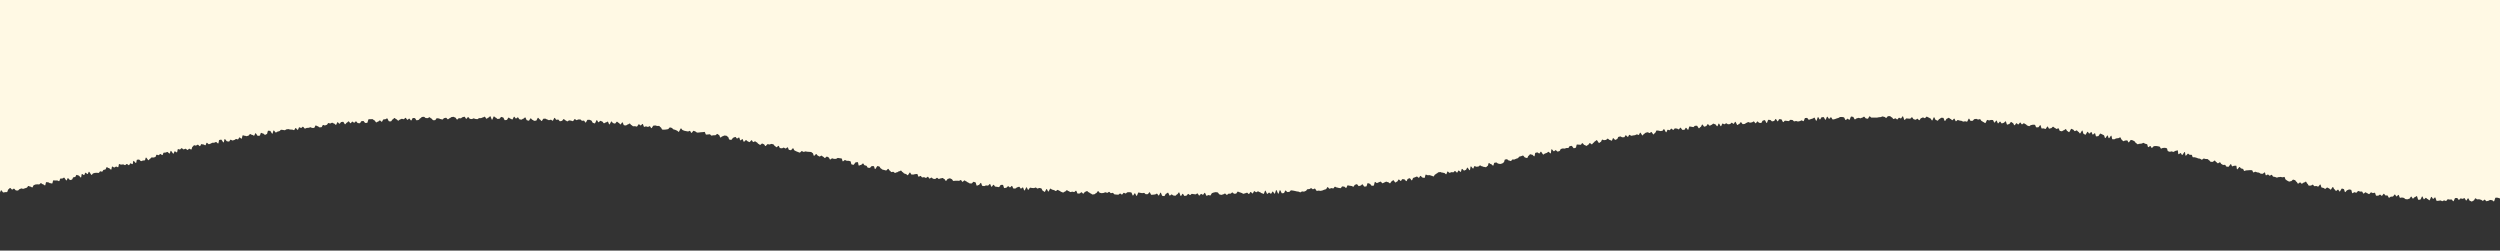 <?xml version="1.0" encoding="UTF-8"?>
<svg id="_レイヤー_2" data-name="レイヤー 2" xmlns="http://www.w3.org/2000/svg" xmlns:xlink="http://www.w3.org/1999/xlink" viewBox="0 0 4457.74 446.79">
  <rect x="0" y="0" width="4457.74" height="446.79" fill="#333333" stroke="none"/>
  <defs>
    <style>
      .cls-1 {
        fill: none;
      }

      .cls-2 {
        clip-path: url(#clippath);
      }

      .cls-3 {
        fill: #fff9e4;
      }
    </style>
    <clipPath id="clippath">
      <rect class="cls-1" width="4457.74" height="446.79" transform="translate(4457.74 446.79) rotate(180)"/>
    </clipPath>
  </defs>
  <g id="_葉っぱ_上_下" data-name="葉っぱ_上＋下">
    <g class="cls-2">
      <path class="cls-3" d="M-432.24-238.15c1.09-.1,2.4,2.26,3.49,2.16s2.02-2.04,3.11-2.13,2.19-.11,3.28-.21,2.34,1.61,3.42,1.52,2.37,2.03,3.45,1.94,1.76-5.24,2.85-5.33,2.27.88,3.36.79,2.07-1.65,3.16-1.74,2.25.6,3.34.52,2.21.15,3.3.06,2.45,3.29,3.54,3.21,1.88-4.17,2.97-4.25,2.19-.08,3.28-.17,2.51,4.22,3.6,4.14,1.79-5.61,2.88-5.69,2.34,2,3.43,1.92,2.13-.89,3.22-.96,2.5,4.51,3.59,4.44,2.19-.05,3.28-.12,2.08-1.66,3.17-1.73,1.91-4.45,3-4.52,2.38,2.93,3.47,2.86,2-3.19,3.09-3.26,2.26.97,3.35.9,2.26,1.15,3.35,1.09,2.06-2.31,3.15-2.38,2.4,3.53,3.49,3.47,2.11-1.55,3.2-1.61,2.09-1.88,3.18-1.94,2.33,2.6,3.42,2.55,2.24.94,3.33.88,2.25,1.26,3.34,1.21,1.97-4.45,3.06-4.5,2.21.27,3.3.22,2.08-2.43,3.17-2.48,2.4,4.6,3.49,4.55,2.16-.74,3.25-.79,2.24,1.2,3.33,1.15,2.05-3.41,3.14-3.46,2.26,1.67,3.35,1.63,2.2.37,3.29.33,2.07-3.36,3.16-3.4,2.35,4.6,3.44,4.56,2.05-4,3.14-4.04,2.34,4.62,3.43,4.59,2.13-1.75,3.22-1.78,2.17-.5,3.26-.53,2.08-3.95,3.17-3.98,2.33,5.36,3.42,5.34,2.04-5.99,3.13-6.02,2.31,4.98,3.4,4.96,2.11-3.42,3.21-3.44,2.17-1,3.26-1.02,2.19-.17,3.28-.19,2.19-.09,3.28-.11,2.19.09,3.29.08,2.22,1.79,3.31,1.77,2.2,1.15,3.29,1.14,2.18-.92,3.27-.93,2.18-1.34,3.27-1.35,2.18-1.07,3.28-1.08,2.22,5.96,3.31,5.95,2.18-1.5,3.27-1.5,2.18-2.3,3.27-2.3,2.19,1.74,3.28,1.74,2.19-3.44,3.28-3.44,2.18,3,3.27,3,2.18,1.89,3.27,1.9,2.21-3.19,3.3-3.18,2.17,1.52,3.27,1.53,2.22-3.11,3.31-3.1,2.16,2.7,3.25,2.72,2.22-1.93,3.31-1.92,2.1,5.11,3.19,5.13,2.2-1.15,3.29-1.13,2.19-.14,3.28-.12,2.19-.48,3.28-.45,2.19-.31,3.28-.29,2.22-1.4,3.31-1.37,2.24-1.81,3.33-1.78,2.05,4.69,3.14,4.72,2.3-3.73,3.39-3.7,2.18.46,3.26.5,2.26-1.88,3.35-1.84,2.18.5,3.26.54,2,4.85,3.09,4.89,2.2-.44,3.29-.39,2.26-1.69,3.35-1.64,2.07,2.49,3.16,2.54,2.39-4.29,3.48-4.24,2.01,3.61,3.1,3.66,2.15.72,3.24.78,2.33-2.62,3.42-2.56,2.19.04,3.28.1,2.01,3.09,3.1,3.16,2.52-5.44,3.61-5.38,2.16.63,3.25.7,1.9,4.5,2.99,4.57,2.47-4.21,3.56-4.14,2.18.3,3.26.38,1.76,6.07,2.85,6.15,2.64-6.16,3.73-6.08,1.94,3.38,3.03,3.47,2.46-3.44,3.55-3.35,1.92,3.44,3.01,3.52,2.29-1.14,3.37-1.04,1.83,4.35,2.91,4.44,2.22-.42,3.31-.32,2.06,1.46,3.14,1.56,2.76-6.22,3.85-6.12,2.16.49,3.24.6,1.59,6.37,2.67,6.48,2.7-5.17,3.79-5.06,1.88,3.16,2.96,3.27,2.05,1.42,3.13,1.53,2.04,1.44,3.12,1.55,2.8-5.61,3.88-5.49,1.73,4.28,2.81,4.4,2.45-2.2,3.53-2.08,1.81,3.39,2.9,3.52,2.67-4.03,3.76-3.9,2.35-1.18,3.44-1.05,2.1.9,3.19,1.04,1.9,2.46,2.99,2.6,2.18.24,3.26.38,2.18.25,3.26.39,1.82,2.94,2.9,3.09,2.81-4.51,3.89-4.36,2.1.85,3.18,1,1.63,4.16,2.71,4.31,2.43-1.58,3.51-1.43,1.64,3.98,2.72,4.13,2.59-2.64,3.67-2.48,1.98,1.58,3.05,1.74,2.58-2.41,3.65-2.25,1.65,3.66,2.73,3.83,2.35-.87,3.42-.71,2.6-2.42,3.68-2.25,1.37,5.28,2.44,5.46,2.42-1.3,3.5-1.13,2.19.17,3.26.35,2.54-1.93,3.62-1.75,2.08.85,3.15,1.04,1.88,1.96,2.96,2.15,1.82,2.24,2.9,2.43,2.74-2.95,3.81-2.76,1.73,2.74,2.8,2.94,3.04-4.49,4.11-4.3,1.55,3.7,2.62,3.9,1.7,2.82,2.77,3.02,2.69-2.49,3.76-2.29,2.31-.43,3.38-.22,1.53,3.62,2.6,3.83,2.74-2.63,3.81-2.42,1.53,3.52,2.6,3.73,2.39-.85,3.46-.63,1.99,1.15,3.06,1.37,2.56-1.63,3.63-1.41,1.99,1.19,3.05,1.41,1.95,1.37,3.01,1.59,2.66-2.04,3.73-1.81,2.02,1.02,3.08,1.25,2.4-.79,3.47-.56,2.12.56,3.18.79,1.25,4.54,2.31,4.78,2.95-3.24,4.01-3,1.44,3.61,2.51,3.84,2.24-.02,3.31.22,3-3.38,4.07-3.14,1.32,4.07,2.39,4.31,2.05.82,3.12,1.06,2.69-1.93,3.75-1.68,2.2.19,3.26.44,2.37-.51,3.43-.27,1.51,3.14,2.57,3.39,2.56-1.34,3.62-1.09,2.59-1.45,3.66-1.19.78,6.14,1.84,6.4,2.18.28,3.24.54,1.94,1.25,3,1.5,3.02-3.18,4.08-2.92,1.65,2.46,2.71,2.72,1.69,2.27,2.75,2.53,3.15-3.63,4.2-3.37,2.47-.87,3.53-.61,1.43,3.3,2.49,3.56,2.95-2.81,4.01-2.54,1.22,4.1,2.28,4.37,1.85,1.6,2.9,1.87,2.89-2.51,3.94-2.24,1.82,1.72,2.87,1.99,1.33,3.61,2.39,3.88,3.45-4.7,4.51-4.43,1.06,4.67,2.12,4.94,1.92,1.28,2.98,1.55,3.28-4.02,4.34-3.74,2.26-.01,3.31.26,1.19,4.14,2.24,4.41,2.76-1.98,3.82-1.71,2.11.54,3.17.81,2,.96,3.06,1.23.97,4.93,2.03,5.2,2.82-2.21,3.88-1.94,1.54,2.75,2.6,3.02,2.26-.04,3.32.24,3.18-3.57,4.24-3.3,1.01,4.79,2.07,5.06,2.17.31,3.23.59,2.81-2.14,3.86-1.86,1.98,1.04,3.04,1.31,1.11,4.41,2.17,4.68,3.36-4.3,4.42-4.03.97,4.98,2.02,5.25,3.33-4.18,4.39-3.91,1.5,2.9,2.56,3.18,2.16.35,3.22.63,2.64-1.53,3.7-1.26.86,5.43,1.92,5.7,3.29-4.07,4.35-3.8,2.08.65,3.14.92,1.26,3.91,2.31,4.18,2.75-2,3.81-1.73,1.64,2.41,2.7,2.67,2.7-1.8,3.76-1.53,1.33,3.67,2.39,3.93,1.85,1.61,2.91,1.87,3.49-5,4.55-4.74,2.21.12,3.27.38,1,5.03,2.06,5.29,2.74-2.01,3.8-1.75,2.39-.59,3.45-.33,1.29,3.9,2.35,4.16,2.78-2.22,3.84-1.97,1.05,4.93,2.11,5.18,2.99-3.12,4.05-2.87,1.83,1.7,2.9,1.95,2.52-1.18,3.58-.93,2.64-1.7,3.7-1.45,1.25,4.21,2.31,4.46,1.89,1.48,2.96,1.73,1.94,1.28,3.01,1.53,2.77-2.29,3.83-2.04,2.43-.87,3.5-.63,1.95,1.23,3.02,1.47,2.49-1.16,3.56-.92,2.2.11,3.27.35,1.15,4.85,2.21,5.09,1.76,2.13,2.83,2.37,2.7-2.12,3.77-1.89,2.89-3.02,3.96-2.79,2.03.91,3.09,1.15,1.42,3.74,2.49,3.97,2.72-2.33,3.79-2.1,1.23,4.73,2.29,4.95,3.24-4.8,4.3-4.58,1.03,5.71,2.1,5.94,2.03.96,3.1,1.18,2.99-3.75,4.07-3.53,2.46-1.19,3.53-.97,2.2.11,3.27.32,2.02,1,3.09,1.21,1.31,4.61,2.38,4.82,2.22.01,3.29.22,2.34-.61,3.41-.4,2.06.82,3.13,1.03,2.35-.68,3.42-.48,2.25-.2,3.33,0,1.88,1.81,2.95,2.01,2.77-3.01,3.85-2.82,1.23,5.34,2.31,5.54,2.11.58,3.19.78,2.02,1.08,3.1,1.27,2.71-2.75,3.78-2.56,1.72,2.81,2.8,3,2.83-3.53,3.9-3.34,1.56,3.75,2.64,3.94,2.63-2.47,3.71-2.29,1.7,3.03,2.78,3.21,2.09.71,3.17.89,2.79-3.51,3.87-3.33,1.97,1.42,3.05,1.59,1.77,2.69,2.85,2.86,2.1.71,3.18.88,2.45-1.52,3.53-1.35,2.11.62,3.19.78,2.29-.57,3.37-.4,2.16.29,3.24.45,1.7,3.33,2.79,3.49,2.23-.18,3.32-.02,2.59-2.62,3.67-2.46,1.48,5.01,2.56,5.16,3.06-6.01,4.15-5.86,1.61,4.15,2.7,4.3,2.2,0,3.29.14,2.24-.28,3.32-.14,2.06,1.05,3.14,1.2,2.54-2.55,3.63-2.41,2.01,1.38,3.1,1.53,1.89,2.35,2.98,2.49,2.13.56,3.21.7,1.88,2.55,2.96,2.68,2.9-5.59,3.98-5.46,2.09.85,3.17.98,1.92,2.29,3,2.42,1.9,2.46,2.99,2.59,2.22-.13,3.3,0,2.68-4.14,3.76-4.01,2.19.01,3.28.14,2.1.79,3.19.91,1.85,3.13,2.93,3.25,2.46-2.43,3.55-2.31,1.85,3.22,2.93,3.34,2.17.22,3.26.33,2.52-3.15,3.61-3.04,1.66,5.17,2.75,5.28,2.72-5.24,3.81-5.13,1.78,4.11,2.86,4.22,1.96,2.4,3.04,2.51,2.42-2.37,3.51-2.27,2.22-.34,3.31-.24,2.17.23,3.25.34,2.41-2.41,3.49-2.31,2.23-.57,3.32-.48,1.74,5.04,2.83,5.13,2.43-2.76,3.51-2.67,2.3-1.4,3.39-1.31,1.67,6.22,2.76,6.31,2.2-.17,3.29-.08,2.48-3.63,3.57-3.54,2.08,1.29,3.17,1.37,2.11.98,3.2,1.06,2.21-.26,3.3-.17,2.43-3.31,3.52-3.23,2.04,1.91,3.13,1.98,2.25-.92,3.34-.84,1.79,5.74,2.88,5.82,2.19,0,3.28.07,2.37-2.77,3.46-2.7,2.34-2.44,3.44-2.37,1.86,5.01,2.96,5.08,2.49-4.82,3.58-4.75,1.98,3.29,3.07,3.36,2.38-3.32,3.47-3.26,1.89,5,2.99,5.06,2.19,0,3.28.05,2.22-.66,3.32-.6,2.33-2.72,3.42-2.66,2.18.11,3.27.17,2.18.07,3.27.13,1.99,3.83,3.09,3.88,2.41-4.55,3.5-4.49,2.13,1,3.23,1.05,2.05,3.02,3.14,3.06,2.16.54,3.26.59,2.33-3.5,3.42-3.45,1.96,5.31,3.05,5.35,2.24-1.46,3.34-1.42,2.24-1.37,3.33-1.33,2.17.2,3.27.24,2.26-2.2,3.35-2.16,2.17.39,3.26.43,2.17.29,3.26.33,2.18-.03,3.28,0,2.23-1.46,3.32-1.43,2.09,3.14,3.18,3.17,2.2-.7,3.3-.67,2.07,4.08,3.17,4.11,2.31-4.59,3.4-4.57,2.15,1.46,3.24,1.48,2.17.81,3.26.84,2.13,2.61,3.22,2.64,2.27-3.67,3.36-3.65,2.13,2.97,3.22,2.99,2.24-3.16,3.34-3.14,2.18.09,3.27.11,2.14,2.56,3.23,2.58,2.18.44,3.27.46,2.19-.26,3.29-.24,2.24-4.27,3.34-4.25,2.12,5.45,3.21,5.46,2.24-4.77,3.34-4.76,2.13,5.08,3.23,5.09,2.22-3.96,3.31-3.95,2.15,4.04,3.25,4.05,2.22-4.19,3.31-4.18,2.18.32,3.28.33,2.2-2.22,3.29-2.22,2.16,5.9,3.26,5.9,2.19-.64,3.29-.64,2.2-4.41,3.29-4.4,2.19,5.06,3.29,5.06,2.19-5.53,3.28-5.53,2.19-.86,3.28-.86,2.2,4.06,3.29,4.06,2.18-2.45,3.28-2.46,2.19.48,3.28.47,2.21,4.66,3.3,4.66,2.18-2.89,3.27-2.89,2.18-2.44,3.27-2.45,2.2,1.59,3.29,1.58,2.18-1.54,3.27-1.55,2.19-.1,3.28-.11,2.18-1.05,3.27-1.06,2.24,4.83,3.33,4.82,2.17-1.63,3.27-1.65,2.22,2.45,3.31,2.44,2.15-3.27,3.24-3.29,2.2,1.07,3.3,1.05,2.22,2.12,3.31,2.1,2.18-1.11,3.27-1.13,2.18-.8,3.27-.82,2.17-1.03,3.27-1.04,2.14-2.73,3.23-2.75,2.28,4.95,3.37,4.93,2.11-4.47,3.2-4.49,2.25,2.8,3.34,2.78,2.24,2.14,3.33,2.12,2.09-4.63,3.18-4.65,2.16-1.39,3.25-1.41,2.22,1.37,3.31,1.35,2.16-1.15,3.25-1.18,2.28,3.36,3.37,3.33,2.09-3.84,3.18-3.87,2.21.7,3.3.67,2.31,4.1,3.4,4.07,2.03-5.36,3.12-5.39,2.4,6.78,3.49,6.74,2.18-.52,3.27-.56,2.16-1.15,3.25-1.19,2.07-3.69,3.16-3.73,2.33,4.04,3.42,4.01,2.05-3.99,3.14-4.03,2.35,4.45,3.44,4.41,2.01-4.89,3.1-4.93,2.32,3.33,3.41,3.29,2.02-4.24,3.11-4.29,2.41,5.42,3.5,5.37,1.95-5.82,3.04-5.86,2.37,4.33,3.46,4.29,2.02-3.93,3.11-3.98,2.16-.56,3.25-.61,2.28,1.99,3.37,1.94,2.2.17,3.29.12,2.25,1.25,3.34,1.2,2.23.71,3.32.65,2.17-.44,3.26-.5,2.08-2.12,3.17-2.18,2.33,2.63,3.42,2.57,2.05-2.62,3.14-2.68,2.33,2.48,3.42,2.42,1.93-4.78,3.02-4.84,2.45,4.64,3.54,4.58,2.02-3.04,3.11-3.1,2.08-1.85,3.17-1.91,2.11-1.31,3.2-1.38,2.42,3.68,3.5,3.62,2.17-.4,3.26-.47,2.22.41,3.31.34,2.17-.41,3.26-.48,2.25.78,3.33.71,2.07-1.85,3.16-1.93,2.34,2.2,3.43,2.12,2.19-.04,3.28-.11,1.96-3.29,3.05-3.37,2.1-1.25,3.19-1.33,2.59,5.4,3.68,5.32,2.08-1.58,3.17-1.66,1.79-5.27,2.88-5.36,2.2.06,3.28-.03,2.15-.57,3.23-.66,2.15-.44,3.24-.53,2.31,1.45,3.4,1.36,2.33,1.67,3.42,1.58,2-2.36,3.08-2.45,2.11-.97,3.2-1.07,2.39,2.24,3.47,2.15,2.28.94,3.36.84,1.88-3.57,2.96-3.67,2.28.94,3.36.84,2.13-.69,3.22-.79,2.17-.22,3.26-.32,2.27.84,3.36.74,2.07-1.33,3.15-1.43,2.69,5.02,3.77,4.91,1.67-5.4,2.75-5.51,2.45,2.55,3.54,2.44,1.87-3.26,2.95-3.37,2.41,2.04,3.49,1.93,2.08-1.12,3.17-1.23,2-1.82,3.09-1.94,2.71,4.77,3.79,4.65,2.21.06,3.29-.06,1.64-5.08,2.72-5.2,2.59,3.48,3.67,3.36,1.93-2.37,3.02-2.49,1.99-1.85,3.07-1.97,2.61,3.53,3.69,3.4,1.99-1.77,3.08-1.9,2.53,2.73,3.61,2.6,1.81-3.28,2.89-3.41,2.34,1.09,3.42.96,2.33,1,3.41.86,1.57-5.05,2.65-5.18,2.27.53,3.35.39,1.95-1.96,3.03-2.1,2.17-.2,3.25-.34,2.73,3.98,3.81,3.84,1.72-3.66,2.8-3.8,2.37,1.25,3.45,1.11,2.26.42,3.34.28,1.73-3.49,2.81-3.63,2.2-.03,3.28-.18,2.28.5,3.36.34,2.5,2.01,3.58,1.86,2.21-.02,3.29-.18,1.67-3.73,2.75-3.89,2.28.45,3.36.29,2.45,1.59,3.53,1.43,1.66-3.7,2.74-3.87,3.08,5.71,4.15,5.54,1.47-4.89,2.55-5.06,2.84,4.03,3.91,3.86,1.62-3.84,2.7-4.01,1.8-2.63,2.88-2.8,2.74,3.29,3.81,3.12,2.26.3,3.34.12,1.61-3.75,2.69-3.92,2.08-.84,3.15-1.01,2.21-.05,3.28-.23,2.43,1.27,3.5,1.09,2.34.74,3.42.56,2.41,1.1,3.48.91,2.26.23,3.34.05,2.24.11,3.32-.08,1.68-3.13,2.75-3.31,2.56,1.96,3.64,1.77,2.14-.46,3.22-.65,2.02-1.13,3.1-1.33,1.57-3.64,2.64-3.83,2.78,3.12,3.86,2.92,2.02-1.13,3.09-1.33,2.2-.11,3.28-.31,1.89-1.83,2.96-2.03,2.62,2.11,3.69,1.91,1.97-1.4,3.04-1.6,2.41.99,3.49.79,1.86-1.96,2.93-2.16,1.72-2.65,2.79-2.85,2.84,3.2,3.91,2.99,1.98-1.31,3.05-1.52,1.68-2.81,2.75-3.02,2.46,1.22,3.54,1.01,1.48-3.78,2.55-3.99,2.95,3.64,4.02,3.43,1.67-2.81,2.74-3.02,3.02,3.98,4.09,3.76,1.56-3.35,2.63-3.57,1.66-2.85,2.73-3.07,2.79,2.75,3.86,2.54,1.43-3.94,2.5-4.16,3.22,4.84,4.29,4.62,1.79-2.18,2.86-2.4,1.98-1.22,3.05-1.44,1.77-2.23,2.84-2.45,3.06,4,4.13,3.77,1.28-4.58,2.35-4.8,1.95-1.36,3.02-1.58,3.24,4.81,4.31,4.59,1.65-2.76,2.72-2.99,1.52-3.37,2.59-3.6,2.22-.06,3.29-.28,1.81-2,2.88-2.23,3.43,5.65,4.5,5.42,1.08-5.4,2.15-5.63,2.12-.55,3.18-.78,2.4.76,3.47.53,2.43.93,3.5.7,1.64-2.79,2.7-3.02,2.14-.45,3.2-.68,3.02,3.67,4.09,3.44,2.13-.47,3.2-.7,1.08-5.34,2.15-5.57,2.26.12,3.33-.11,2.28.23,3.35,0,3.09,3.97,4.15,3.74.97-5.84,2.04-6.07,3.15,4.27,4.22,4.04.98-5.83,2.04-6.06,3.21,4.56,4.28,4.33,1.34-4.15,2.4-4.38,3.16,4.32,4.23,4.09,1.44-3.68,2.51-3.9,2.52,1.37,3.59,1.14,1.44-3.68,2.51-3.91,3.06,3.88,4.13,3.66,1.13-5.17,2.19-5.39,2.05-.86,3.12-1.09,2.99,3.56,4.05,3.33,1.08-5.41,2.15-5.64,3.42,5.65,4.49,5.42,1.57-3.13,2.64-3.35,2.03-.92,3.1-1.14,1.79-2.1,2.86-2.32,2.68,2.14,3.74,1.92,2.22,0,3.29-.23,1.27-4.62,2.34-4.84,2.59,1.77,3.66,1.55,2.66,2.12,3.73,1.9,1.11-5.46,2.17-5.68,2.46,1.15,3.53.93,1.87-1.75,2.94-1.97,2.51,1.39,3.58,1.17,2.36.65,3.43.44,2.49,1.34,3.56,1.12,2.19-.14,3.26-.36,1.81-2.06,2.88-2.27,2.33.55,3.4.34,1.71-2.61,2.78-2.81,2.44,1.14,3.51.93,2.5,1.45,3.57,1.25,1.36-4.46,2.43-4.66,2.7,2.49,3.77,2.29,1.44-4.07,2.52-4.27,3.13,4.83,4.2,4.63,1.12-5.85,2.19-6.05,2.69,2.55,3.77,2.35,1.57-3.47,2.65-3.67,3.05,4.52,4.12,4.33,1.08-6.21,2.15-6.41,2.99,4.28,4.07,4.09,2.29.42,3.36.23,1.92-1.61,3-1.81,1.88-1.88,2.95-2.07,2.7,2.8,3.78,2.62,1.32-5.11,2.4-5.3,2.16-.29,3.24-.47,2.6,2.25,3.67,2.07,1.65-3.28,2.73-3.46,2.29.48,3.37.29,2.69,2.9,3.77,2.72,1.33-5.29,2.41-5.47,2.24.15,3.31-.03,2.61,2.46,3.69,2.29,2.44,1.46,3.52,1.28,1.88-2.04,2.96-2.21,2.3.62,3.38.45,2.01-1.23,3.09-1.39,2.31.69,3.39.52,1.64-3.71,2.72-3.87,1.95-1.68,3.03-1.84,2.16-.32,3.24-.48,2.48,1.85,3.56,1.69,2.3.65,3.38.49,2.2-.02,3.28-.18,2.31.77,3.39.62,1.68-3.67,2.76-3.82,2.54,2.42,3.63,2.26,2.07-.95,3.15-1.1,2.08-.87,3.16-1.02,2.5,2.19,3.58,2.04,1.79-3.05,2.87-3.2,2.48,2.09,3.56,1.95,1.98-1.63,3.06-1.78,2.43,1.8,3.52,1.66,1.5-5.41,2.58-5.55,2.42,1.71,3.5,1.57,2.62,3.38,3.71,3.24,2.15-.31,3.24-.44,2.1-.73,3.19-.86,1.88-2.59,2.96-2.72,2.02-1.45,3.11-1.58,2.68,4.06,3.76,3.93,1.85-2.91,2.94-3.04,2.13-.52,3.22-.64,2.27.7,3.36.58,2.02-1.55,3.11-1.67,1.91-2.58,2.99-2.7,2.1-.86,3.19-.97,2.21.14,3.3.02,2.77,5.41,3.86,5.3,1.73-4.41,2.81-4.52,2.18-.1,3.27-.22,2.09-1.03,3.18-1.14,2.5,3.07,3.59,2.96,1.87-3.18,2.96-3.29,2.49,2.99,3.58,2.89,2.35,1.7,3.44,1.6,2-1.95,3.09-2.05,2-2,3.09-2.1,2.21.19,3.3.09,2.25.68,3.34.58,2.35,1.76,3.44,1.66,2-2.13,3.09-2.22,2.1-1.06,3.19-1.15,2.1-1.01,3.19-1.1,1.99-2.34,3.08-2.43,2.32,1.55,3.41,1.46,2.26.88,3.35.79,2.36,2.11,3.45,2.02,1.77-5.28,2.86-5.37,2.15-.55,3.24-.63,2.23.56,3.33.48,2.19-.06,3.28-.14,2.48,3.95,3.57,3.87,2.04-1.92,3.13-2,2.32,1.95,3.41,1.87,1.9-3.95,2.99-4.03,2.06-1.76,3.15-1.84,2.6,6.04,3.69,5.96,1.79-5.85,2.88-5.93,2.26,1.19,3.35,1.12,2.14-.65,3.23-.72,2.43,3.85,3.52,3.78,1.9-4.47,3-4.54,2.12-1.05,3.21-1.12,2.39,3.38,3.48,3.31,1.97-3.62,3.06-3.68,2.35,2.94,3.45,2.88,2.35,3.05,3.45,2.99,2.19.22,3.28.17,1.91-4.96,3.01-5.02,2.4,4.03,3.49,3.97,2.07-2.18,3.16-2.24,2.23.87,3.32.82,2.2.44,3.3.39,1.91-5.74,3-5.79,2.19-.02,3.28-.07,2.5,6.77,3.59,6.72,1.89-6.57,2.98-6.61,2.31,2.92,3.41,2.87,2.11-1.67,3.21-1.72,2.3,2.7,3.39,2.65,2.11-1.76,3.2-1.81,2.17-.3,3.27-.35,2.28,2.56,3.38,2.52,2.12-1.68,3.21-1.72,2.25,1.94,3.35,1.9,2.21.76,3.3.72,2.17-.4,3.26-.43,2.09-2.84,3.18-2.88,2.08-3.23,3.17-3.27,2.23,1.22,3.32,1.18,2.19,0,3.28-.03,2.24,2.03,3.33,1.99,2.16-.65,3.25-.68,2.1-3.03,3.19-3.06,2.2.44,3.29.41,2.32,5.42,3.42,5.39,2.15-1.3,3.24-1.33,2.07-4.5,3.17-4.53,2.26,3.13,3.35,3.11,2.12-2.7,3.22-2.73,2.22,1.75,3.32,1.73,2.16-1.04,3.26-1.06,2.23,2.06,3.32,2.04,2.21,1.54,3.31,1.52,2.1-4.52,3.2-4.54,2.17-1.14,3.26-1.16,2.19-.15,3.28-.16,2.27,5.5,3.37,5.48,2.2,1.33,3.3,1.32,2.09-6.18,3.19-6.2,2.19.29,3.28.28,2.23,4.03,3.33,4.02,2.17-1.09,3.26-1.1,2.18-.31,3.28-.32,2.17-1.86,3.26-1.87,2.2,1.31,3.29,1.3,2.18-.21,3.28-.22,2.19.48,3.29.48,2.2,2.38,3.29,2.37,2.16-4.09,3.26-4.1,2.18-.7,3.28-.71,2.21,5.39,3.31,5.39,2.17-4.46,3.27-4.46,2.19,2.46,3.29,2.46,2.18-3.82,3.28-3.82,2.19-.6,3.29-.6,2.2,5.17,3.3,5.17,2.19-4.77,3.29-4.77,2.19,4.02,3.28,4.02,2.19,1.76,3.28,1.76,2.21-5.87,3.3-5.86,2.19,2.09,3.28,2.09,2.19-.75,3.29-.75,2.2-1.28,3.29-1.27,2.16,4.84,3.26,4.84,2.22-3.86,3.31-3.85,2.17,2.67,3.26,2.68,2.19-.06,3.28-.05,2.21-1.98,3.3-1.97,2.17,2.49,3.26,2.5,2.18,1.33,3.27,1.34,2.2-1.07,3.29-1.06,2.24-3.83,3.33-3.82,2.13,4.43,3.23,4.44,2.21-1.35,3.3-1.33,2.15,2.84,3.24,2.86,2.3-6.67,3.39-6.66,2.14,3.46,3.23,3.48,2.23-2.33,3.32-2.31,2.14,3.07,3.23,3.09,2.26-3.76,3.36-3.74,2.06,6.56,3.15,6.58,2.29-4.71,3.38-4.69,2.12,3.03,3.22,3.06,2.15,1.66,3.24,1.69,2.33-5.97,3.42-5.94,2.13,2.33,3.23,2.36,2.13,2.38,3.22,2.41,2.14,1.7,3.23,1.73,2.24-1.76,3.33-1.73,2.21-.56,3.3-.53,2.24-1.79,3.33-1.75,2.06,4.13,3.16,4.16,2.29-3.17,3.38-3.14,2.27-2.5,3.36-2.47,2.18.48,3.27.51,2,5.47,3.09,5.5,2.35-4.54,3.44-4.5,2.17.6,3.26.64,2.08,3.08,3.17,3.12,2.39-5.22,3.48-5.17,2.04,3.82,3.13,3.87,2.26-1.64,3.35-1.59,2.23-.99,3.32-.94,2.07,2.98,3.16,3.03,2.19,0,3.28.05,2.08,2.5,3.17,2.55,2.43-5.19,3.52-5.14,2.07,2.62,3.16,2.67,2.21-.32,3.3-.27,2.07,2.5,3.16,2.55,2.15.88,3.23.93,2.45-5.05,3.54-5,2.01,3.57,3.1,3.63,2.07,2.26,3.16,2.32,2.47-5.08,3.56-5.02,1.91,5.09,3,5.16,2.45-4.51,3.54-4.45,2.27-1.3,3.36-1.23,2.03,2.84,3.12,2.9,2.16.52,3.25.59,2.05,2.25,3.14,2.32,2.13.96,3.22,1.02,2.59-6.28,3.68-6.21,1.8,6.06,2.89,6.13,2.45-3.89,3.54-3.82,2.17.34,3.26.42,2.28-1.25,3.37-1.17,1.91,4.12,3,4.2,2.15.62,3.24.7,2.43-3.27,3.52-3.19,1.88,4.21,2.97,4.29,2.32-1.7,3.41-1.62,2.28-1.06,3.36-.98,2.33-1.74,3.42-1.66,2.18.17,3.27.26,1.91,3.62,2.99,3.71,2.34-1.75,3.42-1.66,2,2.39,3.08,2.48,2.14.63,3.23.72,2.24-.58,3.33-.49,2.52-3.74,3.61-3.64,2.11,1.05,3.19,1.14,1.79,4.58,2.87,4.67,2.28-.91,3.36-.81,2.12.76,3.21.86,2.51-3.37,3.6-3.26,2.19.14,3.27.24,2.16.45,3.24.56,2.01,1.93,3.1,2.04,2,2.02,3.08,2.13,2.69-4.9,3.77-4.79,1.6,5.92,2.68,6.03,2.25-.57,3.34-.46,2.47-2.56,3.55-2.45,2.05,1.45,3.13,1.56,2.01,1.77,3.09,1.88,2.43-2.12,3.51-2,2.37-1.49,3.45-1.37,2.27-.57,3.35-.45,1.99,1.87,3.08,1.99,1.84,3.12,2.93,3.24,2.27-.63,3.36-.51,2.59-3.31,3.67-3.18,1.78,3.57,2.86,3.7,1.89,2.6,2.97,2.73,2.12.67,3.2.8,2.34-1.1,3.42-.97,2.71-4.08,3.8-3.94,1.71,3.95,2.79,4.09,2.44-1.87,3.52-1.73,2.12.7,3.2.84,2.21-.05,3.29.1,1.7,3.77,2.78,3.91,2.88-4.99,3.96-4.84,2.04,1.29,3.12,1.43,1.78,3.13,2.86,3.28,1.89,2.3,2.97,2.45,2.54-2.38,3.62-2.23,2.18.22,3.26.37,2.61-2.79,3.7-2.63,1.37,5.83,2.45,5.99,2.95-5.02,4.03-4.86,1.37,5.68,2.45,5.84,2.92-4.76,4-4.59,2.17.29,3.25.45,1.23,6.48,2.3,6.65,2.66-2.92,3.74-2.75,2.07.91,3.15,1.08,2.61-2.51,3.69-2.34,1.5,4.5,2.58,4.67,2.41-1.22,3.49-1.05,2.12.61,3.19.78,2.4-1.11,3.48-.93,1.61,3.66,2.69,3.84,2.36-.89,3.44-.71,2.29-.41,3.36-.23,2.38-.95,3.46-.77,2.36-.82,3.44-.64,1.71,2.97,2.79,3.16,2.33-.61,3.4-.42,2.49-1.53,3.56-1.34,1.47,4.25,2.55,4.44,2.08.79,3.15.98,2.16.34,3.23.53,3.05-4.57,4.12-4.38,2.09.75,3.16.94,1.61,3.36,2.68,3.56,1.77,2.46,2.84,2.66,2.99-4.13,4.06-3.93,1.43,4.25,2.5,4.45,1.85,1.97,2.92,2.17,2.48-1.36,3.55-1.16,2.76-2.78,3.83-2.58,1.69,2.82,2.76,3.03,1.68,2.82,2.75,3.02,3.12-4.62,4.19-4.41,1.13,5.63,2.2,5.84,2.62-2.02,3.69-1.81,1.76,2.38,2.83,2.59,2.22.05,3.29.26,3.29-5.34,4.36-5.12,1.46,3.86,2.53,4.07,2.75-2.58,3.82-2.36,1.61,3.06,2.69,3.27,1.82,2.02,2.89,2.24,2.47-1.18,3.54-.96,2.33-.45,3.4-.23,1.42,3.93,2.49,4.15,2.69-2.23,3.76-2.01,1.8,2.09,2.87,2.31,2.9-3.19,3.97-2.97,2.32-.41,3.39-.18,1.79,2.13,2.86,2.36,1.93,1.46,3,1.69,1.4,3.94,2.47,4.17,2.74-2.39,3.81-2.17,2.8-2.69,3.87-2.46,2.07.77,3.14,1,2.29-.25,3.36-.02.71,7.15,1.77,7.38,3.47-5.77,4.54-5.54,1.66,2.69,2.73,2.92,1.67,2.63,2.74,2.86,1.83,1.89,2.9,2.12,2.66-1.98,3.73-1.75,1.56,3.11,2.63,3.34,3.53-6.04,4.6-5.81.93,6.04,2,6.27,2.23,0,3.3.23,2.65-1.95,3.72-1.72,1.84,1.83,2.9,2.06,2.96-3.37,4.03-3.14,2.19.19,3.26.42,1.4,3.83,2.47,4.06,2.19.2,3.25.43,2.44-.97,3.5-.74,1.54,3.21,2.61,3.44,1.7,2.47,2.77,2.7,2.78-2.57,3.85-2.34,2.13.46,3.2.69,2.53-1.43,3.6-1.2,1.22,4.73,2.29,4.96,2.93-3.31,4-3.08,1.43,3.76,2.5,3.98,2.62-1.84,3.69-1.61,2.43-.96,3.5-.74,1.43,3.79,2.5,4.01,2.96-3.51,4.03-3.29,1.16,5.12,2.23,5.34,2.37-.7,3.44-.48,2.75-2.51,3.82-2.29,2.09.65,3.16.87,2.13.47,3.2.69,2.08.72,3.15.93,1.45,3.79,2.52,4.01,2.59-1.79,3.66-1.57,2.25-.12,3.32.1,1.82,2.02,2.89,2.23,2.74-2.57,3.81-2.36,2.1.62,3.17.83,2.28-.29,3.35-.08,1.05,5.95,2.12,6.16,2.59-1.88,3.66-1.67,1.7,2.65,2.78,2.86,3.21-5.1,4.28-4.9,1.14,5.61,2.21,5.82,3.04-4.28,4.11-4.07,2.25-.19,3.32.02,1.38,4.44,2.45,4.64,2.46-1.27,3.53-1.07,1.6,3.34,2.67,3.54,3.22-5.4,4.29-5.21,1.17,5.69,2.24,5.89,2.86-3.51,3.93-3.31,1.74,2.59,2.82,2.78,2.32-.57,3.39-.38,1.93,1.59,3,1.78,2.18.18,3.26.37,2.52-1.74,3.59-1.55,1.75,2.63,2.83,2.82,2.48-1.54,3.55-1.36,1.97,1.38,3.05,1.57,2.03,1.06,3.11,1.24,1.95,1.52,3.03,1.7,1.94,1.65,3.01,1.83,2.21.04,3.28.21,2.61-2.42,3.69-2.24,2.15.34,3.23.52,2.38-1.09,3.46-.91,2.26-.34,3.34-.17,1.94,1.68,3.02,1.85,1.99,1.36,3.07,1.53,2.52-2.05,3.6-1.89,1.99,1.37,3.07,1.53,1.43,5.12,2.51,5.29,2.69-3.23,3.77-3.07,2.46-1.74,3.54-1.58,1.56,4.38,2.64,4.54,2.57-2.5,3.65-2.34,1.63,3.95,2.71,4.1,2.46-1.79,3.54-1.64,2.19.06,3.28.21,2.5-2.15,3.58-2,2.26-.46,3.34-.31,2.17.18,3.25.33,1.92,2.01,3.01,2.16,2.44-1.81,3.52-1.66,1.87,2.47,2.95,2.62,1.63,4.38,2.71,4.53,2.82-4.77,3.9-4.63,1.76,3.41,2.84,3.55,1.95,1.98,3.03,2.12,2.76-4.54,3.85-4.41,2.29-.78,3.37-.65,1.51,5.6,2.6,5.73,2.81-5.11,3.9-4.98,1.87,2.75,2.95,2.88,1.81,3.32,2.89,3.45,2.07,1.13,3.15,1.26,2.84-5.63,3.93-5.51,1.92,2.42,3,2.54,1.75,3.97,2.84,4.09,2.26-.59,3.35-.47,2.51-2.93,3.6-2.82,2.29-.89,3.37-.78,2.28-.89,3.37-.78,1.5,6.63,2.59,6.74,2.22-.25,3.31-.14,2.22-.24,3.31-.13,2.58-3.92,3.67-3.81,1.91,2.86,3,2.97,2.49-3.11,3.58-3.01,1.99,2.07,3.08,2.17,2.26-.8,3.35-.69,2.16.27,3.25.38,2.02,1.9,3.11,1.99,2.03,1.8,3.12,1.9,2.32-1.4,3.41-1.31,2.27-.98,3.36-.88,2.01,2.12,3.1,2.21,1.97,2.67,3.06,2.76,2.51-3.87,3.6-3.78,2.34-1.82,3.43-1.73,2.03,1.92,3.12,2.01,2.33-1.87,3.43-1.78,2.21-.36,3.3-.28,1.92,3.5,3.01,3.58,2.09,1.35,3.18,1.44,2.24-.75,3.34-.67,2.17.18,3.26.26,2.08,1.42,3.17,1.5,2.05,1.86,3.14,1.94,2.58-5.73,3.67-5.65,1.98,2.97,3.07,3.04,2.09,1.41,3.18,1.48,2.31-1.88,3.4-1.81,2.31-1.94,3.4-1.87,2.1,1.21,3.19,1.28,1.91,4.39,3,4.46,2.27-1.31,3.36-1.24,2.19-.03,3.28.04,2.27-1.52,3.36-1.46,2.22-.62,3.31-.56,2.2-.34,3.29-.28,2,3.34,3.09,3.4,2.37-3.4,3.46-3.35,2.2-.32,3.29-.26,2.04,2.76,3.13,2.82,2.18.1,3.27.16,2.24-1.07,3.33-1.01,1.98,4.27,3.07,4.32,2.41-4.78,3.5-4.73,2,3.86,3.1,3.91,2.41-5.11,3.51-5.06,2.16.46,3.25.51,2.02,3.84,3.11,3.89,2.23-1.17,3.33-1.13,2.04,3.46,3.14,3.51,2.25-1.63,3.34-1.59,2.16.68,3.25.72,2.26-2.08,3.36-2.04,2.11,1.95,3.21,1.99,2.31-3.47,3.4-3.43,2.06,3.56,3.15,3.6,2.27-2.52,3.36-2.48,2.2-.65,3.3-.62,2.12,2.03,3.21,2.07,2.13,1.91,3.22,1.94,2.15.94,3.25.97,2.28-3.42,3.37-3.38,2.25-2.39,3.34-2.36,2.11,2.39,3.21,2.42,2.08,3.82,3.17,3.85,2.3-4.62,3.39-4.59,2.18-.13,3.28-.1,2.19-.61,3.29-.59,2.17.48,3.26.51,2.17.55,3.26.58,2.11,3.35,3.21,3.37,2.24-2.84,3.34-2.82,2.13,2.87,3.22,2.89,2.26-4.27,3.36-4.25,2.12,3.42,3.22,3.44,2.18.51,3.27.53,2.2-1.17,3.3-1.16,2.21-1.72,3.31-1.7,2.12,4.72,3.21,4.74,2.24-4,3.33-3.99,2.17,1.16,3.26,1.18,2.2-1.66,3.3-1.65,2.2-1.69,3.29-1.68,2.17,1.3,3.26,1.31,2.16,2.99,3.25,3,2.19-.09,3.28-.08,2.22-4.06,3.31-4.06,2.17,1.88,3.26,1.88,2.16,4.59,3.25,4.59,2.2-3.28,3.3-3.28,2.19-.07,3.28-.07,2.19-.37,3.29-.37,2.19-2.71,3.29-2.71,2.18,2.93,3.28,2.93,2.19,3.86,3.28,3.86,2.2-.47,3.3-.47,2.19-.35,3.29-.35,2.19-.65,3.28-.65,2.19.61,3.29.61,2.18-2.02,3.28-2.02,2.17-3.63,3.26-3.64,2.23,6.27,3.32,6.27,2.16-5.04,3.25-5.05,2.21,1.97,3.3,1.96,2.2,1.28,3.3,1.27,2.15-3.46,3.25-3.47,2.24,4.31,3.33,4.29,2.14-4.34,3.23-4.35,2.24,3.78,3.33,3.76,2.19-.04,3.28-.06,2.12-4.29,3.21-4.31,2.23,2.5,3.32,2.48,2.17-.86,3.27-.88,2.2.77,3.3.75,2.23,1.74,3.32,1.72,2.16-1.45,3.25-1.47,2.24,1.99,3.33,1.97,2.2.15,3.29.12,2.18-.5,3.27-.53,2.2.13,3.29.1,2.15-1.58,3.24-1.61,2.18-.44,3.27-.48,2.13-1.9,3.22-1.93,2.33,4.33,3.42,4.29,2.03-5.02,3.12-5.05,2.32,3.81,3.41,3.77,2.05-3.89,3.14-3.93,2.21.63,3.3.59,2.23,1.11,3.32,1.07,2.3,2.82,3.39,2.78,2-4.8,3.09-4.84,2.11-1.8,3.2-1.84,2.42,5.22,3.51,5.17,2-4.21,3.09-4.26,2.4,4.54,3.49,4.49,2.19-.04,3.28-.09,2.09-2.16,3.18-2.21,2.33,2.75,3.42,2.69,2.1-1.87,3.19-1.92,2.26,1.15,3.35,1.09,2.05-2.71,3.14-2.77,2.27,1.42,3.36,1.36,2.05-2.45,3.14-2.51,2.15-.69,3.24-.75,2.08-1.87,3.17-1.94,2.2.12,3.29.06,2.47,4.48,3.56,4.41,1.92-4.33,3-4.4,2.25.86,3.34.78,2.37,2.67,3.46,2.6,2.02-2.54,3.11-2.61,2.37,2.52,3.46,2.44,2.28,1.2,3.37,1.12,2.14-.78,3.23-.86,1.97-3.01,3.06-3.1,2.34,1.94,3.43,1.86,2.14-.7,3.23-.79,2.02-2.28,3.1-2.36,2.25.67,3.34.58,2.45,3.12,3.54,3.03,2.06-1.69,3.15-1.78,2.12-.87,3.21-.96,1.82-4.34,2.9-4.43,2.52,3.7,3.61,3.61,1.9-3.31,2.98-3.41,2.29,1.04,3.38.94,2.53,3.51,3.61,3.41,1.8-4.19,2.89-4.29,2.15-.51,3.23-.61,2.46,2.66,3.54,2.55,2.35,1.5,3.44,1.39,1.83-3.62,2.92-3.73,1.92-2.66,3.01-2.77,2.73,5.07,3.82,4.96,1.86-3.22,2.94-3.33,2.02-1.66,3.1-1.78,2.3.89,3.38.77,2.28.68,3.36.56,2.17-.26,3.25-.39,1.82-3.26,2.91-3.38,2.54,2.88,3.62,2.75,2.37,1.36,3.45,1.23,2.02-1.56,3.1-1.7,2.22.16,3.31.03,1.9-2.44,2.98-2.57,2.45,1.93,3.53,1.79,2.38,1.33,3.46,1.19,2.25.32,3.33.18,2.07-1.09,3.15-1.23,1.94-2,3.02-2.14,2.11-.72,3.19-.87,1.98-1.64,3.06-1.79,2.16-.31,3.24-.46,2.69,3.45,3.77,3.3,1.84-2.64,2.92-2.79,1.94-1.9,3.01-2.06,2.31.72,3.39.56,2.04-1.12,3.12-1.28,2.61,2.7,3.69,2.53,1.46-4.96,2.54-5.12,2.74,3.49,3.82,3.32,2.13-.51,3.21-.68,2.28.4,3.35.23,1.68-3.39,2.75-3.56,1.93-1.73,3.01-1.9,2.25.27,3.33.1,1.93-1.7,3.01-1.88,3.08,5.22,4.15,5.04,2.32.58,3.39.4,1.15-6.31,2.22-6.49,2.05-.92,3.13-1.1,2.17-.26,3.24-.44,2.53,1.79,3.6,1.6,1.87-1.98,2.94-2.17,2.46,1.38,3.54,1.19,2.05-.97,3.12-1.16,3.02,4.37,4.1,4.18,1.12-6.04,2.19-6.24,2.11-.62,3.18-.82,2.44,1.13,3.51.93,2.38.81,3.45.61,1.83-2.1,2.9-2.31,2.04-.97,3.11-1.18,2.12-.53,3.19-.74,3.02,4.01,4.09,3.79,1.64-2.97,2.71-3.18,2.24.05,3.31-.17,2.38.7,3.44.48,1.39-4.14,2.46-4.36,2.62,1.91,3.69,1.69,1.49-3.59,2.56-3.82,3.04,3.88,4.11,3.65,1.75-2.31,2.82-2.53,1.66-2.69,2.73-2.92,2.07-.78,3.13-1.01,3.06,3.84,4.13,3.6,1.98-1.18,3.05-1.41,1.84-1.83,2.9-2.06,1.67-2.58,2.73-2.81,3.51,5.7,4.57,5.47,1.1-5.13,2.16-5.37,2-1.06,3.06-1.3,3.23,4.34,4.29,4.1,1.48-3.33,2.55-3.58,2.85,2.62,3.91,2.38,1.16-4.68,2.23-4.93,2.88,2.71,3.94,2.46,2.01-1.03,3.07-1.28,2.54,1.26,3.61,1.01,1.55-2.95,2.61-3.2,1.7-2.31,2.76-2.56,2.26.04,3.32-.21,2.84,2.45,3.9,2.19,1.89-1.49,2.95-1.75,1.63-2.55,2.69-2.81,2.15-.4,3.21-.66,2.43.72,3.49.46,1.44-3.31,2.49-3.57,2.48.92,3.54.66,1.52-2.95,2.58-3.21,2.15-.39,3.21-.65,2.96,2.83,4.02,2.56,1.51-2.97,2.56-3.24,2.75,1.98,3.81,1.71,2.73,1.86,3.79,1.59.77-5.87,1.83-6.14,2.17-.32,3.23-.59,2.38.47,3.43.2,2.78,2.03,3.83,1.76,1.45-3.15,2.51-3.42,2.44.7,3.5.43,2.39.51,3.45.24,2.09-.66,3.14-.94,1.15-4.29,2.21-4.57,2.57,1.22,3.63.94,2.52,1,3.57.73,2.51.98,3.57.71,1.39-3.35,2.45-3.62,3.1,3.26,4.16,2.98.68-6.07,1.74-6.35,2.23-.12,3.28-.4,2.06-.76,3.12-1.03,2.28.09,3.34-.19,2.39.49,3.44.22,1.96-1.15,3.02-1.43,2.72,1.78,3.77,1.5,1.32-3.62,2.38-3.89,2.18-.29,3.24-.56,3.33,4.16,4.39,3.89,2.06-.74,3.12-1.01.91-5.23,1.97-5.5,2.51,1.01,3.57.73,2.1-.59,3.16-.86,2.81,2.18,3.87,1.91.66-6.26,1.71-6.53,3.34,4.29,4.4,4.03,1.96-1.12,3.02-1.39,1.13-4.43,2.19-4.69,2.48.93,3.54.67,3.27,4.07,4.33,3.81.96-5.16,2.01-5.43,2.75,2.03,3.81,1.77,1.87-1.5,2.93-1.77,1.72-2.15,2.78-2.41,2.15-.38,3.21-.64,1.87-1.57,2.93-1.82,2.3.23,3.36-.03,2.19-.24,3.25-.49,3.1,3.55,4.16,3.3,2.11-.53,3.17-.78.93-5.53,1.99-5.78,2.01-.98,3.08-1.23,2.78,2.28,3.84,2.03,1.42-3.54,2.48-3.79,2.49,1.06,3.55.82,2.22-.08,3.28-.33,2.88,2.83,3.94,2.59,1.54-3.07,2.6-3.31,2.65,1.87,3.72,1.64,1.07-5.22,2.14-5.46,3.47,5.61,4.54,5.37,1.3-4.25,2.36-4.48,2.43.9,3.49.67,2.23.02,3.3-.21,2.37.66,3.43.43,1.05-5.57,2.12-5.8,2.32.45,3.39.22,2.06-.8,3.13-1.02,2.87,3.16,3.94,2.94,2.5,1.37,3.57,1.16,2.13-.42,3.2-.63,1.99-1.14,3.06-1.35,1.33-4.51,2.4-4.72,2.21-.04,3.29-.25,2.02-1.05,3.09-1.25,2.19-.15,3.27-.35,2.09-.72,3.16-.92,2.59,1.99,3.66,1.79,2.65,2.42,3.73,2.22,1.18-5.69,2.26-5.88,2.35.77,3.43.58,2.59,2.15,3.67,1.96,2.06-.88,3.13-1.06,1.57-3.75,2.65-3.93,2.41,1.16,3.49.97,2.05-.97,3.13-1.15,2.09-.72,3.17-.9,2.76,3.39,3.83,3.21,1.78-2.67,2.86-2.84,2.39,1.2,3.47,1.03,1.73-3.06,2.81-3.22,2.37,1.08,3.45.92,2.26.36,3.34.2,1.96-1.62,3.04-1.77,2.51,2.11,3.59,1.96,1.61-4.17,2.69-4.32,2.11-.71,3.19-.87,2.51,2.2,3.59,2.06,2.38,1.32,3.46,1.17,1.69-3.81,2.77-3.95,2.1-.8,3.18-.94,2.88,5.3,3.96,5.16,1.73-3.67,2.81-3.8,1.83-3,2.91-3.13,2.13-.56,3.22-.69,2.78,4.91,3.87,4.79,2.29.89,3.38.77,1.71-4.18,2.8-4.31,2.11-.73,3.2-.85,2.4,1.91,3.49,1.79,2.12-.7,3.2-.81,2.27.72,3.35.61,2.28.91,3.37.8,1.87-3.19,2.96-3.29,2.53,3.54,3.62,3.44,1.77-4.36,2.86-4.46,2.21.16,3.29.06,1.98-2.39,3.06-2.49,2.59,4.58,3.68,4.49,1.85-3.91,2.94-4.01,2.51,3.84,3.6,3.74,2.06-1.53,3.15-1.62,1.88-3.87,2.97-3.95,2.31,1.52,3.4,1.43,2.32,1.8,3.41,1.72,2.17-.21,3.26-.29,2.1-1.19,3.19-1.27,2.06-1.91,3.15-1.99,2.34,2.4,3.44,2.33,2.25,1.02,3.34.95,2.07-1.84,3.16-1.91,2.13-.93,3.22-.99,2.37,3.24,3.46,3.18,1.89-5.35,2.98-5.41,2.36,3.33,3.45,3.27,2.09-1.9,3.18-1.96,2.15-.69,3.24-.74,2.4,4.55,3.49,4.5,1.89-6.55,2.98-6.6,2.34,3.55,3.43,3.51,2.1-2.08,3.19-2.12,2.24,1.44,3.33,1.4,2.2.54,3.3.51,2.23,1.46,3.32,1.42,2.05-4.07,3.14-4.1,2.31,4.25,3.41,4.22,2.12-2.13,3.21-2.16,2.22,1.43,3.31,1.4,2.19.49,3.28.47,2.12-2.56,3.21-2.58,2.25,3.46,3.35,3.44,2.15-1.25,3.24-1.27,2.17-.21,3.26-.22,2.19,1.02,3.28,1.01,2.14-2.13,3.24-2.15,2.18.34,3.27.33,2.18.12,3.27.11,2.18.22,3.27.22,2.15-4.08,3.24-4.08,2.2,3.53,3.29,3.53,2.18.64,3.27.64,2.18,1.6,3.27,1.6,2.18-2.66,3.27-2.66,2.18-1.44,3.27-1.44,2.17,1.27,3.27,1.27,2.18-.42,3.27-.41,2.16,2.23,3.25,2.24,2.22-4.45,3.31-4.44,2.19-1.01,3.29-1,2.17,1.16,3.26,1.18,2.11,5.07,3.2,5.08,2.18,0,3.27.02,2.21-2,3.3-1.98,2.22-2.16,3.31-2.14,2.2-.63,3.29-.6,2.17.51,3.27.54,2.11,3.14,3.2,3.17,2.25-2.58,3.34-2.55,2.25-2.37,3.34-2.34,2.05,4.72,3.15,4.75,2.16.78,3.25.81,2.25-2.23,3.34-2.2,2.16.65,3.26.68,2.24-1.7,3.34-1.67,2.12,1.79,3.22,1.83,2.14,1.25,3.23,1.29,2.27-2.15,3.36-2.1,2.07,2.85,3.16,2.9,2.32-3.24,3.41-3.19,2.15.87,3.24.92,2.05,2.86,3.15,2.91,2.38-4.31,3.47-4.26,2.04,2.99,3.13,3.05,2.09,1.79,3.19,1.85,2.4-4.31,3.49-4.25,2.18.14,3.27.19,1.95,4.56,3.04,4.62,2.43-4.67,3.53-4.61,2.19-.01,3.28.05,1.93,4.6,3.02,4.66,2.19-.19,3.29-.13,2.3-1.93,3.39-1.87,2.27-1.32,3.36-1.25,1.89,4.87,2.98,4.94,2.21-.35,3.3-.28,2.43-3.73,3.52-3.66,2.17.36,3.26.43,2,2.86,3.09,2.94,2.04,2.23,3.13,2.31,2.25-.94,3.34-.86,2.55-5.13,3.64-5.05,1.87,4.44,2.96,4.52,2.4-2.98,3.5-2.9,2.29-1.3,3.38-1.22,1.8,5.3,2.89,5.38,2.46-3.59,3.56-3.51,1.97,2.86,3.07,2.94,2.24-.62,3.33-.54,1.94,3.16,3.03,3.24,2.65-5.73,3.74-5.64,1.82,4.53,2.92,4.62,2.46-3.16,3.55-3.07,1.75,5.37,2.84,5.46,2.7-6.02,3.8-5.92,2.04,1.85,3.13,1.94,2.17.29,3.26.39,2.08,1.38,3.18,1.48c1.15.1,1.63,3.23,2.63,3.43,1.15.23,3.93-5.59,4.88-5.24,1.1.41-1,6.84-.16,7.41.95.64,5.86-3.22,6.5-2.39s-4.25,4.63-3.89,5.68c.34.98,7.06.68,7.14,1.81.08,1.02-6.14,2.08-6.25,3.22-.1,1.02,2.37,2.32,2.12,3.43-.22,1.01,2.76,3.02,2.43,4.11-.3,1-.88,2.14-1.27,3.2-.36.98-3.14,1.13-3.57,2.16-.41.97.73,2.72.26,3.73s-1.1,1.91-1.6,2.91-5.47-.42-5.99.55,1.12,3.01.59,3.97-.78,2.02-1.33,2.97-1.29,1.73-1.85,2.68,2.03,3.76,1.46,4.69-1.99,1.34-2.57,2.27-3.51.34-4.09,1.27-3.19.5-3.78,1.42-1.34,1.68-1.94,2.6,1.94,3.86,1.34,4.77,1.26,3.45.65,4.36-3.17.48-3.78,1.39.06,2.66-.56,3.56-5.18-.92-5.8-.02-1.54,1.56-2.16,2.46.9,3.25.29,4.14-1.81,1.38-2.43,2.28,1.72,3.82,1.1,4.71-5.96-1.48-6.58-.58,3.83,5.27,3.22,6.17-3.56.18-4.18,1.07,1.17,3.43.56,4.33-6.68-1.94-7.3-1.05,1.5,3.65.89,4.55,1.35,3.54.74,4.44-3.73.11-4.33,1.01-2.13,1.19-2.73,2.1,1.26,3.44.66,4.35-2.74.8-3.33,1.71-3.61.26-4.2,1.17-.95,1.99-1.53,2.91-.79,2.09-1.37,3.01-1.55,1.62-2.12,2.54,1.5,3.48.94,4.41-.51,2.23-1.06,3.16-1.29,1.76-1.83,2.69-4.45-.03-4.98.91-1.03,1.96-1.55,2.9,1.24,3.18.74,4.13-.32,2.29-.81,3.25-3.69.6-4.17,1.57,4.19,4.43,3.73,5.4-3.4.81-3.84,1.79-1.38,1.78-1.79,2.77-1.32,1.84-1.7,2.84-1.79,1.71-2.14,2.72,2.3,3.06,1.98,4.08-.29,2.12-.57,3.15-1.64,1.8-1.87,2.84,1.48,2.4,1.32,3.45-5.41,1.56-5.5,2.62,5.22,2.39,5.22,3.45-.45,1.96-.34,3.03.17,1.95.39,3-1.98,2.66-1.66,3.69-.09,2.43.35,3.43,3.62.59,4.15,1.55-.05,2.44.56,3.35,1.36,1.61,2.05,2.47,1.02,1.92,1.77,2.73-1.14,4.28-.34,5.05,3.02.08,3.86.8.88,2.5,1.75,3.18,5.04-3.13,5.94-2.49.54,2.92,1.45,3.53,1.15,2.22,2.08,2.8,2.57-.08,3.52.48,2.43.04,3.39.57,1.59,1.54,2.56,2.05,2.75-.69,3.73-.2.04,4.77,1.03,5.25,2.84-.91,3.83-.44.59,3.91,1.59,4.36,3.55-2.58,4.55-2.14,2.64-.67,3.65-.23.23,4.96,1.23,5.39,1.43,2.24,2.43,2.66,3.1-1.76,4.11-1.34,1.85,1.23,2.85,1.64,1.41,2.31,2.42,2.72,1.44,2.22,2.45,2.64,2.25.27,3.25.68,2.11.59,3.11,1.01,1.84,1.22,2.85,1.64,4.19-4.32,5.19-3.89,1.49,2.1,2.49,2.53,2.41-.03,3.41.41.99,3.17,1.97,3.62,2.69-.6,3.68-.14,1.67,1.61,2.65,2.08,1.12,2.67,2.09,3.16.98,2.79,1.94,3.29,3.98-2.81,4.93-2.29.17,4.11,1.1,4.65,3.3-1.28,4.21-.71,1.66,1.49,2.56,2.08,1.74,1.34,2.62,1.97.64,2.74,1.49,3.41,1.57,1.41,2.38,2.11,2.6.3,3.37,1.04,1.56,1.5,2.29,2.29,2.11,1.07,2.78,1.91.49,2.35,1.09,3.24,3.91.26,4.44,1.21-3.08,3.97-2.65,4.96,2.03,1.41,2.36,2.45-.76,2.28-.54,3.36,4.54,1.5,4.65,2.6-3.58,2.36-3.58,3.47,1.24,2.17,1.13,3.23-.68,2.06-.9,3.11,1.33,2.63,1,3.66,1.41,3.11.98,4.11-3.31,1.03-3.84,1.99-2.12,1.28-2.73,2.19-1.32,1.69-2.01,2.55,1.03,3.87.28,4.68-2.65.62-3.45,1.38-4.17-1.42-5.01-.71-1.68,1.17-2.55,1.85.55,4.31-.34,4.95-2.96-.48-3.88.13-1.34,1.9-2.27,2.47-.82,2.88-1.77,3.44-1.65,1.59-2.61,2.12-2.38.25-3.35.76-1.84,1.23-2.82,1.72-1.39,2.18-2.37,2.66-3.34-1.91-4.33-1.45-1.08,2.87-2.08,3.32-3.52-2.52-4.52-2.08-.24,4.88-1.24,5.31-4.32-4.56-5.33-4.13.53,6.84-.48,7.26-3.87-3.6-4.88-3.18-2.76-.98-3.76-.57.36,6.61-.65,7.02-4.4-4.98-5.41-4.56-1.58,1.91-2.59,2.33-1.66,1.7-2.67,2.11-2,.89-3,1.31-1.28,2.58-2.28,3.01-1,3.19-1.99,3.62-4.41-4.62-5.4-4.18-.7,3.8-1.69,4.25-3.54-2.42-4.53-1.96-.94,3.17-1.92,3.64-.84,3.23-1.81,3.72-3.34-1.71-4.3-1.21-2.88-.63-3.83-.11.84,5.95-.09,6.49-2.08.69-2.99,1.26-4.17-2.42-5.06-1.82-1.81,1.38-2.69,2.01,1.43,5.55.58,6.21-5.66-3.44-6.48-2.74-1.47,1.88-2.25,2.62-2.16,1.22-2.89,2.01.1,3.2-.57,4.04-1.04,2.06-1.64,2.95,2.16,3.77,1.63,4.72-3.89.36-4.32,1.36-.53,2.13-.86,3.17-1.98,1.8-2.2,2.87,1.01,2.41.9,3.5-.72,2.14-.72,3.25-1.92,2.35-1.83,3.45.97,2.19,1.14,3.29,3.18,1.62,3.41,2.7-2.97,2.95-2.69,4.02,4.36,1,4.69,2.06-3.85,3.56-3.49,4.61,6.19.03,6.58,1.06-1.76,2.99-1.34,4.01,3.99.59,4.44,1.59,0,2.3.48,3.3-2.37,3.52-1.89,4.51,1.28,1.79,1.78,2.77-.97,2.98-.46,3.95,3.52.58,4.05,1.54,1.69,1.53,2.23,2.48,2.86.83,3.41,1.78.09,2.43.65,3.37-2.08,3.78-1.52,4.71,2.5,1.03,3.07,1.95,4.12-.02,4.7.9-1.41,3.45-.83,4.36,3.96.03,4.55.94-3.68,4.97-3.08,5.88,1.23,1.8,1.83,2.71,2.42,1,3.02,1.91,1.05,1.91,1.65,2.81,4.24-.24,4.85.66-2.93,4.61-2.32,5.5,4.04-.12,4.65.77,1.29,1.75,1.9,2.64,3.16.46,3.78,1.35-3.36,4.95-2.74,5.84,3.45.26,4.07,1.16-1.69,3.81-1.07,4.7,4.24-.28,4.86.61,3.85,0,4.47.88-1.05,3.37-.43,4.26-2.2,4.15-1.59,5.04,5.42-1.06,6.03-.17,1.42,1.68,2.02,2.58,1.16,1.86,1.76,2.75-.01,2.63.58,3.53,1.91,1.36,2.5,2.26-.75,3.09-.16,3.99,2.79.8,3.37,1.7,3.08.65,3.65,1.56-1.97,3.8-1.41,4.71,1.38,1.71,1.93,2.63,4.48-.06,5.01.86-2.59,4.01-2.07,4.94.19,2.37.69,3.31,5.27-.23,5.75.72,0,2.52.45,3.48c.47,1.01-1.9,3.27-1.49,4.24.44,1.03,3.4,1.04,3.76,2.02.39,1.06-3.06,3.33-2.76,4.33.33,1.08,1,1.84,1.22,2.86.24,1.12,1.87,1.82,1.96,2.84.11,1.14,2.63,2.34,2.54,3.37-.09,1.14-4.93,1.13-5.27,2.11-.36,1.04-.79.93-1.45,1.78s.88,3.24-.07,3.87c-.84.56-1.42,1.87-2.52,2.27-.94.35-2.39-.95-3.54-.72-1,.2-1.96.34-3.11.44-1.09.1-1.79,4.62-2.88,4.71s-2.66-5.25-3.74-5.15-2.21-.13-3.3-.04-2.02,2.13-3.1,2.23-1.89,3.7-2.98,3.79-2.27-.81-3.36-.72-2.61-5.13-3.7-5.04-1.69,6.35-2.78,6.44-2.66-5.84-3.75-5.75-1.93,3.45-3.01,3.54-2.44-3.19-3.53-3.1-2.2-.1-3.29-.02-2.08,1.57-3.17,1.65-1.96,3.18-3.05,3.26-2.49-4.14-3.58-4.06-2.02,2.5-3.1,2.57-1.99,3.02-3.07,3.09-2.44-3.56-3.53-3.48-2.2-.1-3.29-.03-2.06,1.94-3.15,2.02-2,3.07-3.09,3.14-2.16.66-3.25.73-2.49-4.65-3.58-4.58-1.93,4.36-3.02,4.42-2.21-.24-3.3-.18-2.46-4.5-3.55-4.44-2.08,1.87-3.17,1.94-2.22-.48-3.31-.42-2.18.18-3.27.24-1.99,3.86-3.08,3.92-2.38-3.64-3.47-3.58-1.96,4.54-3.05,4.59-2.48-5.73-3.57-5.68-2.22-.75-3.31-.7-1.91,5.95-3,6-2.21-.25-3.3-.2-2.31-2.65-3.4-2.6-2.25-1.51-3.34-1.46-1.96,5.75-3.05,5.79-2.3-2.77-3.39-2.73-2.18.18-3.28.22-2.19.02-3.28.06-2.27-2.29-3.36-2.25-2.2-.27-3.29-.24-2.18.08-3.28.11-2.16.88-3.25.91-2.06,4.4-3.15,4.43-2.21-.43-3.3-.4-2.18.63-3.27.66-2.26-2.67-3.35-2.64-2.25-2.56-3.34-2.53-2.2-.89-3.29-.87-2.19-.07-3.28-.05-2.07,6.68-3.16,6.7-2.23-2.2-3.32-2.18-2.2-.5-3.29-.49-2.17,1.49-3.26,1.5-2.18.81-3.27.82-2.22-2.88-3.31-2.87-2.17,2.19-3.26,2.2-2.2-1.98-3.29-1.97-2.19-.87-3.28-.87-2.19.21-3.28.21-2.19-1.95-3.28-1.95-2.19,4.13-3.28,4.13-2.19,1.66-3.29,1.65-2.19-1.27-3.28-1.27-2.16-4.54-3.25-4.55-2.21,4.06-3.31,4.06-2.15-4.34-3.24-4.35-2.2,1.32-3.29,1.31-2.17-.79-3.27-.81-2.22,2.71-3.31,2.69-2.13-3.37-3.22-3.39-2.19.19-3.28.17-2.3,5.7-3.39,5.68-2.12-3.15-3.21-3.17-2.19.19-3.28.16-2.17-.63-3.26-.65-2.28,3.2-3.37,3.17-2.16-1.07-3.25-1.1-2.24,1.47-3.33,1.43-2.15-1.28-3.24-1.31-2.21.57-3.3.53-2.21.31-3.3.26-1.94-6.24-3.03-6.28-2.3,2.8-3.39,2.75-2.03-3.64-3.12-3.69-2.47,6.29-3.56,6.24-2.09-2.16-3.18-2.22-2.08-2.24-3.17-2.29-2.33,2.65-3.41,2.59-1.92-5.02-3.01-5.08-2.51,5.77-3.6,5.71-2.22.38-3.31.31-1.8-6.55-2.88-6.62-2.3,1.9-3.39,1.83-2.37,2.8-3.46,2.73-1.95-3.67-3.03-3.74-2.47,4.05-3.56,3.98-2.27,1.03-3.36.96-2.18-.27-3.27-.35-2.04-2.15-3.12-2.23-2.15-.57-3.24-.65-2.25.67-3.34.59-1.77-5.2-2.85-5.29-2.44,2.92-3.52,2.82-1.89-3.47-2.98-3.56-2.53,3.84-3.62,3.74-2.23.31-3.31.21-2.39,2.07-3.48,1.97-1.81-4.06-2.89-4.17-2.21.14-3.29.03-1.89-2.99-2.98-3.1-2.6,3.93-3.68,3.82-1.98-2.07-3.06-2.19-2.41,1.95-3.49,1.83-2.23.23-3.31.11-1.61-5.26-2.7-5.38-2.3.87-3.38.75-2.05-1.29-3.13-1.42-2.6,3.37-3.69,3.24-2.03-1.45-3.11-1.58-2.01-1.58-3.09-1.72-2.53,2.54-3.61,2.4-1.74-3.63-2.82-3.77-2.23.24-3.32.1-2.07-.96-3.16-1.11-2.67,3.36-3.75,3.21-2.1-.84-3.18-.99-2.5,2-3.58,1.84-1.35-5.97-2.43-6.13-2.15-.41-3.22-.57-2.41,1.35-3.49,1.19-2.77,3.71-3.85,3.55-1.4-5.3-2.48-5.47-2.08-.82-3.16-.99-3.09,5.54-4.17,5.37-1.7-3.23-2.78-3.4-2.62,2.47-3.7,2.29-1.77-2.77-2.84-2.95-1.57-3.85-2.65-4.03-3.05,4.92-4.13,4.73-1.86-2.09-2.94-2.28-1.99-1.34-3.06-1.53-2.69,2.65-3.77,2.46-1.96-1.51-3.03-1.7-2.12-.6-3.19-.79-1.28-5.14-2.35-5.34-2.97,4.05-4.05,3.85-2.04-.98-3.11-1.18-2.34.61-3.42.41-1.73-2.61-2.8-2.82-2.6,1.89-3.67,1.68-2.3.35-3.37.14-1.57-3.33-2.64-3.54-1.53-3.46-2.6-3.68-2.62,1.93-3.69,1.71-2.7,2.29-3.77,2.07-1.79-2.15-2.86-2.37-2.76,2.48-3.82,2.26-1.58-3.11-2.65-3.34-1.66-2.7-2.72-2.93-2.07-.74-3.14-.97-2.91,3.11-3.98,2.88-2.43.88-3.5.65-1.94-1.36-3.01-1.59-1.86-1.73-2.92-1.97-1.24-4.46-2.3-4.7-2.43.86-3.5.62-2.14-.42-3.21-.67-2.38.61-3.44.36-2.5,1.1-3.56.86-2.02-.95-3.09-1.2-2.18-.29-3.24-.54-1.53-3.02-2.59-3.28-2.7,1.9-3.76,1.65-1.79-1.92-2.85-2.17-2.67,1.74-3.73,1.48-1.05-4.96-2.11-5.22-2.91,2.73-3.97,2.47-2.26.05-3.32-.21-1.86-1.6-2.92-1.86-2.21-.17-3.27-.43-2.02-.91-3.08-1.17-2.63,1.51-3.69,1.25-1.34-3.64-2.4-3.9-2.27.06-3.32-.2-2.38.52-3.44.25-2.37.47-3.43.21-2.59,1.32-3.65,1.05-1.37-3.46-2.43-3.73-2.12-.53-3.17-.8-1.66-2.33-2.71-2.6-3.39,4.43-4.45,4.16-.66-6.19-1.72-6.47-2.36.44-3.42.17-2.58,1.28-3.64,1.01-1.29-3.72-2.34-4-3.57,5.1-4.62,4.82-2.21-.15-3.27-.42-1.51-2.85-2.57-3.13-2.39.54-3.45.27-1.88-1.43-2.94-1.7-1.52-2.83-2.57-3.11-2.82,2.17-3.87,1.9-1.75-1.95-2.8-2.23-1.61-2.49-2.66-2.76-2.95,2.68-4,2.41-2.27.08-3.33-.19-1.64-2.36-2.7-2.63-1.74-1.98-2.8-2.25-2.31.24-3.37-.03-2.09-.63-3.15-.9-2.89,2.46-3.94,2.19-1.84-1.6-2.9-1.87-2.2-.19-3.26-.46-2.01-.95-3.06-1.22-2.1-.58-3.16-.85-2.3.21-3.36-.06-1.2-4.15-2.25-4.41-2.33.32-3.39.06-1.79-1.83-2.85-2.1-3.26,4.01-4.31,3.74-.63-6.45-1.69-6.72-3.66,5.67-4.72,5.41-1.45-3.18-2.51-3.45-2.82,2.32-3.88,2.06-.6-6.67-1.66-6.93-2.53,1.17-3.59.91-2.77,2.14-3.83,1.88-2.09-.6-3.16-.86-2.45.88-3.51.62-2.04-.83-3.1-1.09-1.05-4.94-2.12-5.19-2.11-.56-3.17-.81-2.36.5-3.42.25-2.58,1.43-3.64,1.18-1.48-3.24-2.54-3.49-2.13-.48-3.19-.72-2.2-.17-3.26-.42-2.36.51-3.42.27-3.02,3.42-4.08,3.18-1.5-3.23-2.56-3.47-2.75,2.29-3.81,2.05-1.1-5.02-2.17-5.26-2.11-.57-3.17-.8-1.93-1.35-3-1.59-2.57,1.53-3.64,1.3-2.36.61-3.43.38-2.45,1.01-3.51.78-1.82-1.91-2.88-2.13-1.61-2.89-2.68-3.11-1.92-1.46-2.99-1.69-2.12-.52-3.19-.75-3.19,4.65-4.26,4.42-1.52-3.42-2.59-3.64-2.33.52-3.4.3-2.5,1.39-3.57,1.17-1.72-2.47-2.79-2.69-1.44-3.94-2.51-4.15-2.55,1.65-3.62,1.44-2.34.62-3.42.41-2.56,1.76-3.63,1.55-2.24.15-3.32-.05-1.04-6.16-2.12-6.36-3.13,4.82-4.2,4.62-1.31-4.83-2.39-5.03-3.13,4.92-4.2,4.72-1.31-4.94-2.38-5.14-1.98-1.3-3.06-1.5-2-1.23-3.07-1.42-3.08,4.86-4.16,4.67-2.31.57-3.39.38-1.25-5.49-2.33-5.68-2.68,2.71-3.76,2.53-1.44-4.5-2.52-4.68-2.71,2.96-3.79,2.77-1.7-3.05-2.78-3.23-3.12,5.54-4.2,5.37-1.96-1.52-3.03-1.69-1.29-5.68-2.37-5.85-3.07,5.4-4.15,5.23-1.76-2.82-2.84-2.99-1.84-2.35-2.92-2.52-2.45,1.56-3.53,1.4-1.81-2.6-2.89-2.76-2.01-1.32-3.09-1.48-3.13,6.23-4.21,6.07-1.93-1.81-3.02-1.96-1.7-3.45-2.79-3.6-2.54,2.33-3.62,2.17-2.47,1.89-3.55,1.74-2.13-.49-3.21-.64-1.58-4.51-2.66-4.66-2.38,1.28-3.46,1.14-1.97-1.74-3.05-1.89-1.94-1.97-3.03-2.11-2.58,2.88-3.66,2.74-2.31.91-3.4.77-1.72-3.76-2.81-3.9-2.78,4.64-3.86,4.51-2.07-.98-3.16-1.11-2.24.36-3.32.23-1.49-5.92-2.57-6.05-2.68,4.08-3.77,3.95-2.22.21-3.3.08-1.68-4.51-2.76-4.63-2.19-.04-3.28-.16-2.29.84-3.38.72-2.42,2.06-3.51,1.94-2.08-1-3.17-1.12-1.95-2.29-3.04-2.41-2.03-1.58-3.12-1.7-2.42,2.15-3.5,2.03-1.86-3.26-2.95-3.37-2.55,3.65-3.64,3.54-1.97-2.2-3.06-2.3-2.56,3.91-3.65,3.81-1.8-4.05-2.89-4.15-2.03-1.76-3.11-1.86-2.55,3.95-3.64,3.85-2.27,1-3.36.91-1.67-5.84-2.76-5.94-2.44,2.92-3.53,2.83-2.28,1.05-3.36.96-1.92-3.22-3.01-3.31-2.46,3.35-3.55,3.26-1.78-5.02-2.87-5.11-2.49,3.83-3.58,3.74-1.84-4.55-2.93-4.64-2.19-.05-3.28-.13-2.26.95-3.35.87-2.13-.88-3.22-.96-2.6,5.83-3.69,5.75-2.06-1.78-3.15-1.85-2.06-1.78-3.15-1.85-1.96-3.38-3.05-3.45-2.25.93-3.34.86-2.11-1.23-3.2-1.3-2.22.53-3.31.46-2.38,3.1-3.47,3.03-2.19.12-3.28.06-1.96-3.96-3.05-4.03-2.51,5.63-3.6,5.57-2.14-.73-3.23-.79-2.22.7-3.31.64-2.11-1.37-3.2-1.43-2.16-.4-3.26-.46-2.13-.99-3.23-1.05-2.3,2.37-3.39,2.32-1.96-4.74-3.05-4.79-2.32,2.97-3.42,2.92-2.08-2.28-3.18-2.33-2.1-1.98-3.19-2.02-2.25,1.61-3.34,1.56-2.35,4.23-3.44,4.19-1.96-5.63-3.05-5.67-2.18-.13-3.27-.17-2.26,2.09-3.35,2.05-2.3,3.27-3.39,3.23-2.13-1.3-3.23-1.34-2.02-4.82-3.12-4.86-2.37,5.87-3.46,5.83-2.07-3.8-3.16-3.83-2.14-1.52-3.23-1.55-2.15-1.5-3.24-1.53-2.26,2.83-3.36,2.8-2.15-1.29-3.25-1.32-2.22,1.24-3.31,1.21-2.27,3.81-3.37,3.78-2.12-2.74-3.22-2.76-2.22,1.89-3.32,1.87-2.16-.87-3.25-.89-2.12-3.6-3.21-3.62-2.23,2.64-3.32,2.63-2.18-.18-3.27-.19-2.18-.35-3.27-.37-2.22,2.84-3.32,2.83-2.1-6.62-3.2-6.63-2.23,3.93-3.33,3.92-2.17-1.27-3.27-1.28-2.21,3.1-3.3,3.09-2.17-2.05-3.26-2.06-2.19,1.31-3.29,1.3-2.17-3.09-3.27-3.09-2.18-2.16-3.28-2.16-2.19.18-3.29.17-2.2,3.13-3.3,3.13-2.19-1.9-3.28-1.9-2.2-.81-3.3-.81-2.19,1.23-3.28,1.23-2.19.24-3.28.24-2.19.7-3.28.7-2.19-.07-3.28-.07-2.19-.01-3.28,0-2.19.03-3.28.04-2.2-2.39-3.3-2.39-2.17,4.42-3.26,4.42-2.19-.65-3.29-.64-2.21-3.14-3.31-3.13-2.18,1.77-3.27,1.78-2.18,1.17-3.27,1.18-2.2-.84-3.29-.83-2.18.92-3.27.93-2.17,1.9-3.26,1.91-2.25-4.63-3.34-4.61-2.2-.61-3.29-.6-2.11,5.87-3.2,5.89-2.22-2.04-3.31-2.02-2.15,2.44-3.24,2.46-2.27-4.89-3.36-4.88-2.2-.68-3.3-.66-2.19.11-3.28.13-2.16,1.6-3.25,1.62-2.17.98-3.26,1-2.17,1.16-3.26,1.18-2.18.63-3.27.66-2.28-4.14-3.38-4.12-2.12,2.88-3.21,2.9-2.29-3.95-3.38-3.92-2.05,5.56-3.14,5.59-2.32-4.76-3.41-4.73-2.19.14-3.28.17-2.08,4.07-3.17,4.1-2.32-4.4-3.41-4.37-1.99,6.63-3.08,6.66-2.37-5.74-3.46-5.7-2.14,1.69-3.23,1.72-2.16.94-3.25.98-2.15,1.18-3.24,1.21-2.31-3.45-3.4-3.41-2.19.18-3.28.22-1.98,5.61-3.07,5.65-2.25-1.52-3.34-1.47-2.14,1.34-3.23,1.38-2.16.63-3.25.67-2.23-.96-3.32-.92-2.16.68-3.25.73-2.3-2.54-3.39-2.49-2.21-.42-3.3-.37-2.09,2.3-3.18,2.35-2.21-.48-3.3-.43-2.21-.42-3.3-.37-2.06,2.58-3.15,2.63-2.44-5.06-3.53-5.01-2.22-.45-3.31-.4-1.99,3.96-3.08,4.01-2.43-4.39-3.52-4.33-2,3.62-3.09,3.68-2.16.62-3.25.68-2.34-2.59-3.43-2.53-2.22-.41-3.31-.35-1.86,5.68-2.95,5.75-2.51-5.26-3.6-5.19-2.14.83-3.23.89-1.93,4.12-3.02,4.19-2.2-.19-3.29-.12-2.36-2.63-3.45-2.56-1.98,3.27-3.06,3.34-2.42-3.46-3.51-3.38-2.08,1.59-3.17,1.66-2.16.5-3.25.58-2.27-1.14-3.36-1.06-2.1,1.3-3.19,1.38-2.06,1.83-3.15,1.91-2.16.37-3.25.45-2.47-3.71-3.56-3.62-1.95,3.16-3.04,3.25-2.05,1.79-3.14,1.88-2.67-5.92-3.75-5.83-1.9,3.67-2.99,3.76-2.37-2.13-3.46-2.04-2,2.36-3.08,2.46-2.18.21-3.26.3-2.35-1.8-3.44-1.71-2.05,1.63-3.14,1.72-2.32-1.4-3.41-1.31-1.77,4.69-2.86,4.79-2.64-4.88-3.73-4.78-1.75,4.82-2.83,4.92-2.55-3.75-3.64-3.65-2.31-1.19-3.4-1.09-2,2.03-3.09,2.14-2.06,1.44-3.14,1.55-2.49-2.94-3.58-2.83-1.85,3.45-2.93,3.56-2.1.92-3.19,1.04-2.63-4.1-3.71-3.99-1.75,4.29-2.83,4.4-1.95,2.31-3.03,2.42-2.71-4.73-3.8-4.61-2.2.05-3.28.17-1.95,2.25-3.03,2.37-2.29-.78-3.37-.65-2.28-.7-3.37-.58-1.51,5.92-2.6,6.05-2.66-3.9-3.74-3.77-1.78,3.51-2.86,3.64-2.19.1-3.27.23-2.71-4.17-3.79-4.04-1.83,3.02-2.91,3.15-2.41-1.62-3.49-1.48-2.27-.52-3.35-.39-1.86,2.7-2.94,2.83-2.53-2.5-3.61-2.36-1.85,2.73-2.93,2.87-2.34-1.04-3.42-.9-1.61,4.47-2.69,4.61-3-5.85-4.08-5.7-1.81,2.94-2.89,3.09-2.18.24-3.26.39-2.33-.85-3.41-.7-2.3-.57-3.38-.42-1.62,4.13-2.7,4.28-1.82,2.68-2.9,2.84-2.87-4.52-3.95-4.36-1.95,1.77-3.03,1.93-2.46-1.64-3.54-1.48-2.12.67-3.2.83-1.93,1.86-3.01,2.02-1.8,2.71-2.87,2.88-3.02-5.15-4.09-4.98-1.6,3.91-2.68,4.08-2.4-1.17-3.48-1-2.02,1.25-3.09,1.43-2.18.26-3.25.44-2.14.49-3.22.66-2.54-1.96-3.62-1.78-1.63,3.56-2.7,3.74-2.75-3.14-3.82-2.96-1.64,3.45-2.71,3.63-2.24-.13-3.32.06-2.52-1.75-3.6-1.56-2.13.56-3.2.75-1.55,3.82-2.63,4.01-1.99,1.27-3.07,1.46-2.83-3.41-3.9-3.22-1.43,4.43-2.5,4.62-2.49-1.5-3.56-1.31-2.7-2.62-3.77-2.42-1.85,2.05-2.92,2.25-2.17.31-3.24.5-2.44-1.17-3.51-.97-1.5,3.86-2.58,4.06-1.89,1.74-2.97,1.94-3.23-5.31-4.3-5.11-1.87,1.89-2.94,2.09-1.76,2.42-2.83,2.63-1.71,2.65-2.79,2.85-2.72-2.57-3.8-2.36-1.67,2.85-2.74,3.06-1.87,1.79-2.94,2-2.55-1.65-3.62-1.44-2.97-3.74-4.04-3.52-1.67,2.79-2.74,3-2.32-.46-3.39-.25-2.33-.45-3.4-.24-1.1,5.57-2.17,5.79-2.09.69-3.16.91-3.15-4.5-4.22-4.28-2.17.31-3.24.53-1.6,3.07-2.67,3.29-2.27-.2-3.34.03-2.06.85-3.13,1.07-2.35-.55-3.42-.32-2.08.72-3.15.94-1.51,3.47-2.57,3.69-2.07.79-3.13,1.02-2.84-2.86-3.91-2.63-1.84,1.88-2.9,2.11-3.07-3.93-4.14-3.7-.7,7.22-1.77,7.45-2.91-3.16-3.97-2.93-1.85,1.8-2.92,2.03-2.05.85-3.12,1.08-1.88,1.66-2.95,1.89-3.4-5.42-4.47-5.19-1.59,3-2.66,3.23-2.7-2.15-3.77-1.93-2.12.55-3.18.78-.94,6-2.01,6.23-2.93-3.21-3.99-2.98-2.43-.91-3.5-.68-1.71,2.44-2.77,2.67-1.42,3.77-2.49,4-2.44-.96-3.5-.73-3.09-3.98-4.16-3.75-2.02.97-3.09,1.2-2.1.58-3.17.81-1.68,2.57-2.74,2.8-2.07.75-3.13.98-1.98,1.18-3.04,1.41-2.3-.32-3.37-.09-1.7,2.48-2.77,2.71-2.45-1.05-3.52-.82-2.78-2.58-3.85-2.36-2.15.36-3.22.58-1.18,4.93-2.25,5.16-1.87,1.68-2.94,1.91-2.1.61-3.17.83-2.39-.74-3.45-.52-2.72-2.37-3.79-2.14-2.16.3-3.23.52-1.21,4.89-2.28,5.12-2.84-2.94-3.91-2.72-2.68-2.18-3.75-1.96-1.2,4.97-2.27,5.19-1.81,2.05-2.88,2.26-2.37-.71-3.44-.49-2.48-1.27-3.55-1.06-2.6-1.88-3.67-1.66-1.85,1.85-2.92,2.06-2.2.12-3.27.34-2.5-1.38-3.57-1.17-1.4,4.16-2.47,4.37-3.03-4.1-4.1-3.88-.9,6.72-1.97,6.93-3.19-4.96-4.26-4.75-1.48,3.8-2.55,4.01-2,1.12-3.08,1.33-2.85-3.31-3.93-3.11-1.21,5.3-2.28,5.5-2.74-2.75-3.81-2.55-1.55,3.59-2.62,3.79-2.8-3.12-3.87-2.92-1.81,2.19-2.88,2.39-2.31-.51-3.38-.31-2.02,1.07-3.09,1.27-2.69-2.61-3.76-2.42-1.36,4.77-2.43,4.96-2.68-2.62-3.76-2.43-2.34-.75-3.42-.56-2.41-1.15-3.49-.96-2.17.22-3.24.41-1.87,1.93-2.95,2.12-1.92,1.7-2.99,1.89-1.66,3.25-2.74,3.43-2.46-1.48-3.54-1.3-2.41-1.21-3.49-1.03-2.22-.08-3.3.1-2.41-1.28-3.49-1.1-1.28,5.71-2.36,5.89-2.34-.78-3.41-.61-2.72-3.2-3.8-3.03-1.68,3.32-2.76,3.49-2.6-2.52-3.68-2.35-2.02,1.18-3.1,1.35-2.06.9-3.14,1.07-1.54,4.37-2.62,4.54-2.83-4.16-3.91-3.99-2.05,1.02-3.13,1.18-1.6,4.08-2.68,4.24-2.71-3.48-3.79-3.32-2.28-.52-3.36-.37-1.75,3.14-2.83,3.29-2.61-2.86-3.69-2.71-1.7,3.55-2.79,3.7-1.99,1.56-3.07,1.71-2.78-4.25-3.87-4.1-1.93,1.97-3.01,2.11-1.75,3.38-2.83,3.53-2.51-2.32-3.59-2.17-2.33-1-3.41-.86-2.02,1.34-3.11,1.48-2.03,1.34-3.11,1.47-2.6-3.2-3.69-3.06-2.06,1.11-3.14,1.25-2.04,1.26-3.12,1.4-2.45-2.14-3.54-2.01-1.41,6.53-2.5,6.66-2.2-.02-3.29.11-2.65-3.82-3.73-3.7-2.32-1.1-3.41-.97-1.54,5.74-2.63,5.86-2.17.27-3.26.39-2.67-4.29-3.76-4.17-1.96,2.16-3.04,2.28-2.1.88-3.19.99-2.58-3.63-3.67-3.52-2.08,1-3.17,1.11-1.84,3.37-2.93,3.48-2.34-1.44-3.43-1.33-2.25-.61-3.34-.5-2.27-.81-3.36-.7-1.73,4.65-2.82,4.75-2.44-2.52-3.53-2.41-2.24-.5-3.33-.39-1.9,3.12-2.99,3.22-2.25-.61-3.34-.51-2.27-.91-3.36-.81-2.32-1.48-3.41-1.38-1.92,3.06-3.01,3.16-2.26-.79-3.35-.7-2.09,1.13-3.18,1.22-2.45-3.1-3.54-3.01-1.88,3.75-2.97,3.84-2.12.86-3.21.95-2.09,1.25-3.18,1.33-2.15.57-3.24.65-2.24-.55-3.33-.47-2.16.43-3.25.52-2.52-4.31-3.61-4.23-2.09,1.28-3.18,1.37-2.34-2.13-3.43-2.05-2.07,1.58-3.16,1.66-2.17.21-3.26.28-1.98,2.93-3.07,3-2.1,1.22-3.19,1.3-2.22-.49-3.31-.42-2.08,1.57-3.17,1.64-2.27-1.3-3.36-1.23-2.22-.55-3.31-.48-2.24-.87-3.33-.8-2.23-.72-3.32-.65-2.21-.47-3.3-.41-2.02,2.69-3.12,2.76-2.17.27-3.26.33-2.35-2.89-3.44-2.83-1.93,4.59-3.02,4.65-2.17.33-3.26.39-2.49-5.7-3.58-5.64-1.85,6.35-2.95,6.4-2.52-6.62-3.61-6.57-1.86,6.5-2.95,6.55-2.38-4.03-3.47-3.97-1.99,3.99-3.09,4.04-2.29-2.16-3.38-2.11-2.08,2.36-3.17,2.41-2.45-5.92-3.54-5.87-1.93,5.78-3.03,5.82-2.24-1.3-3.33-1.25-2.26-1.83-3.35-1.79-2.24-1.53-3.34-1.49-2.12,1.55-3.22,1.59-2.26-2.07-3.35-2.03-2.03,4.23-3.12,4.27-2.29-2.88-3.38-2.84-2.05,3.74-3.15,3.78-2.27-2.49-3.36-2.45-2.15,1.1-3.24,1.13-2.16.91-3.25.95-2.24-1.68-3.33-1.65-2.21-1.13-3.31-1.1-2.22-1.28-3.31-1.25-2.08,3.65-3.17,3.68-2.18.17-3.27.2-2.24-2.35-3.34-2.32-2.13,2.13-3.22,2.16-2.18-.01-3.28.01-2.13,2.2-3.23,2.22-2.24-2.51-3.33-2.48-2.15,1.46-3.25,1.48-2.16.95-3.26.97-2.2-.89-3.3-.87-2.25-3.61-3.35-3.59-2.19-.48-3.29-.46-2.17.56-3.27.58-2.16,1.1-3.26,1.12-2.12,4.29-3.21,4.3-2.2-.81-3.29-.79-2.17,1.31-3.26,1.32-2.25-5.39-3.35-5.37-2.14,3.52-3.23,3.53-2.2-1.54-3.3-1.52-2.15,2.95-3.25,2.96-2.22-3.9-3.32-3.89-2.17,1.73-3.27,1.74-2.19-.43-3.29-.42-2.19-.54-3.29-.53-2.17,2.17-3.26,2.17-2.2-2.1-3.29-2.09-2.17,3.11-3.27,3.11-2.19.56-3.28.57-2.2-3.96-3.3-3.96-2.18,4.1-3.27,4.1-2.2-6.61-3.3-6.61-2.18,3.57-3.28,3.57-2.2,2.53-3.3,2.53-2.19-.43-3.29-.43-2.19-1.92-3.28-1.92-2.2,2.15-3.29,2.14-2.18-5.3-3.27-5.31-2.2,1.81-3.29,1.81-2.21,4.35-3.3,4.35-2.19-.37-3.28-.38-2.16-5.83-3.25-5.84-2.23,5.29-3.32,5.28-2.17-3.5-3.26-3.5-2.2,1.47-3.29,1.46-2.2.43-3.29.42-2.19.27-3.29.26-2.14-4.63-3.23-4.64-2.23,3.48-3.32,3.46-2.19.11-3.28.09-2.16-2.35-3.25-2.37-2.2.49-3.29.47-2.18-.48-3.27-.5-2.18-.69-3.27-.71-2.29,6.14-3.38,6.12-2.11-4.73-3.2-4.75-2.27,4.2-3.36,4.18-2.08-5.65-3.17-5.67-2.18-.37-3.27-.39-2.19.18-3.28.16-2.24,2.24-3.33,2.21-2.16-1.25-3.25-1.28-2.27,3.24-3.36,3.21-2.15-1.86-3.24-1.89-2.25,2.12-3.34,2.09-2.19-.23-3.28-.26-2.18-.29-3.28-.32-2.11-2.75-3.2-2.78-2.21.68-3.3.65-2.12-2.35-3.21-2.38-2.25,1.82-3.34,1.79-2.16-1-3.25-1.04-2.23,1.22-3.32,1.18-2.21.48-3.3.44-2.17-.61-3.26-.65-2.08-3.07-3.17-3.11-2.33,3.76-3.42,3.72-2.27,2.06-3.36,2.02-2.21.44-3.3.39-2.12-1.86-3.21-1.9-2.11-1.87-3.2-1.92-2.09-2.27-3.18-2.31-2.25,1.31-3.34,1.27-2.35,3.5-3.44,3.45-2.08-2.58-3.17-2.63-2.3,2.3-3.39,2.25-2.2.22-3.29.17-1.94-5.12-3.03-5.17-2.32,2.52-3.41,2.47-2.16-.69-3.25-.74-2.24.85-3.33.79-2.1-1.64-3.19-1.69-2.1-1.66-3.19-1.72-2.33,2.6-3.42,2.54-2.29,1.76-3.38,1.7-2.12-1.21-3.21-1.28-2.08-1.84-3.17-1.9-2.1-1.56-3.19-1.63-2.32,2.12-3.41,2.06-2.1-1.53-3.19-1.6-2.14-.84-3.23-.91-2.08-1.75-3.16-1.82-2.55,5.39-3.64,5.32-1.89-4.51-2.98-4.58-2.55,5.23-3.64,5.15-2.07-1.87-3.15-1.95-1.89-4.33-2.97-4.4-2.15-.58-3.24-.66-2.28,1.17-3.36,1.09-2.06-1.78-3.15-1.86-2.27,1.09-3.36,1.01-2.18-.1-3.27-.18-2.15-.57-3.23-.65-2.52,4.09-3.61,4-1.82-4.58-2.91-4.67-2.68,5.9-3.77,5.81-1.74-5.46-2.83-5.56-2.39,2.32-3.48,2.23-1.91-3.31-2.99-3.4-2.29,1.05-3.37.95-2.4,2.27-3.48,2.17-2.22.19-3.3.09-1.77-4.65-2.85-4.75-2.46,2.83-3.54,2.72-2-2.09-3.08-2.2-2.47,2.88-3.56,2.77-2.28.78-3.36.67-1.64-5.69-2.72-5.8-2.21.18-3.3.07-2.62,4.18-3.71,4.07-2.15-.48-3.24-.6-2.17-.3-3.25-.41-1.86-3.21-2.94-3.33-2.61,3.78-3.69,3.66-1.67-4.89-2.75-5.01-2.53,3.02-3.62,2.9-2.18-.16-3.27-.28-2.35,1.3-3.43,1.18-2.17-.29-3.25-.42-1.59-5.26-2.67-5.38-2.67,4.03-3.76,3.9-2.35,1.23-3.43,1.1-1.5-5.8-2.59-5.93-2.1-.84-3.18-.97-2.59,3.18-3.68,3.04-2.2-.03-3.28-.17-2.01-1.57-3.09-1.71-1.98-1.74-3.06-1.87-1.99-1.64-3.07-1.78-2.56,2.76-3.64,2.61-1.79-3.12-2.87-3.27-2.41,1.58-3.49,1.43-2.19-.08-3.27-.22-2.25.27-3.33.12-2.28.49-3.36.34-1.78-3.05-2.86-3.2-2.01-1.39-3.09-1.54-2.35,1.02-3.43.86-2.79,3.99-3.87,3.84-1.74-3.26-2.82-3.41-1.96-1.67-3.04-1.83-2.34.87-3.42.71-2.39,1.17-3.47,1.01-1.92-1.93-3-2.09-2.57,2.32-3.65,2.15-2.18-.23-3.26-.4-1.9-1.99-2.98-2.16-2.54,2.02-3.62,1.85-1.71-3.16-2.79-3.33-2.6,2.35-3.68,2.17-2.02-1.24-3.1-1.41-2.33.69-3.41.51-1.79-2.57-2.87-2.75-2.49,1.6-3.57,1.42-1.42-4.74-2.49-4.92-2.31.56-3.39.37-2.37.87-3.44.69-2.25.19-3.33,0-1.62-3.46-2.69-3.64-3.12,5.1-4.19,4.91-1.88-1.93-2.96-2.12-2.08-.82-3.15-1.01-1.81-2.26-2.89-2.46-1.76-2.52-2.84-2.72-2.5,1.54-3.58,1.34-2.58,1.92-3.65,1.72-2.48,1.36-3.55,1.16-1.87-1.89-2.95-2.1-2.36.73-3.44.53-1.77-2.39-2.85-2.59-1.65-3.04-2.72-3.24-2.85,3.24-3.92,3.03-2.1-.67-3.17-.87-2.12-.57-3.19-.78-1.87-1.85-2.94-2.06-1.6-3.18-2.67-3.39-2.1-.63-3.17-.84-3.35,5.64-4.42,5.42-1.24-4.97-2.31-5.18-2.23,0-3.3-.21-2.94,3.49-4.01,3.28-2.2-.18-3.27-.39-1.57-3.27-2.64-3.49-2.11-.58-3.18-.8-1.6-3.1-2.66-3.32-2.84,2.94-3.91,2.72-2.52,1.38-3.59,1.16-1-5.95-2.07-6.18-2.35.56-3.42.34-3.22,4.71-4.29,4.49-2.12-.57-3.19-.79-1.1-5.37-2.17-5.6-2.11-.58-3.18-.81-2.27.16-3.34-.06-1.99-1.12-3.06-1.35-2.79,2.61-3.86,2.38-1.18-4.93-2.25-5.16-2.19-.18-3.26-.41-2.17-.29-3.24-.51-2.63,1.85-3.7,1.62-2.3.29-3.36.06-2.07-.76-3.14-.99-2.75,2.38-3.81,2.15-1.48-3.51-2.54-3.74-1.94-1.35-3.01-1.58-2.85,2.85-3.91,2.62-1.79-2.05-2.86-2.28-1.86-1.75-2.92-1.98-2.64,1.89-3.71,1.66-1.91-1.5-2.98-1.73-1.67-2.59-2.74-2.82-2.98,3.49-4.05,3.26-1.22-4.7-2.28-4.93-1.87-1.69-2.93-1.92-2.23-.02-3.29-.25-2.23.02-3.3-.21-2.16-.34-3.22-.57-2.47,1.12-3.54.89-1.95-1.31-3.02-1.54-2.89,3.09-3.96,2.86-2.02-.99-3.09-1.21-2.02-.98-3.09-1.21-1.94-1.34-3.01-1.57-1.45-3.71-2.52-3.93-3.03,3.79-4.09,3.56-2.14-.41-3.21-.64-1.32-4.35-2.39-4.57-2.74,2.46-3.81,2.23-1.92-1.48-2.99-1.7-2.54,1.5-3.61,1.28-2.18-.21-3.25-.42-1.44-3.82-2.51-4.04-2.79,2.78-3.86,2.56-1.79-2.14-2.86-2.36-1.68-2.69-2.75-2.9-2.13-.46-3.2-.67-2.47,1.22-3.54,1-2.14-.41-3.21-.62-2.96,3.7-4.03,3.49-1.62-3.03-2.69-3.24-1.99-1.18-3.06-1.39-2.75,2.74-3.82,2.53-1.89-1.67-2.97-1.88-1.75-2.45-2.82-2.66-1.91-1.61-2.98-1.82-2.49,1.43-3.56,1.23-1.63-3.14-2.7-3.34-2.92,3.72-3.99,3.52-1.98-1.27-3.05-1.47-1.84-2.05-2.91-2.25-2.82,3.31-3.9,3.12-1.37-4.61-2.45-4.81-2.65,2.42-3.73,2.23-1.33-4.94-2.4-5.14-2.59,2.08-3.66,1.89-1.74-2.66-2.82-2.85-2.47,1.43-3.54,1.24-2.95,4.22-4.02,4.03-2.15-.35-3.22-.54-1.4-4.69-2.48-4.87-1.89-1.87-2.97-2.05-2.19-.12-3.27-.3-2.46,1.51-3.54,1.33-2.62,2.48-3.7,2.3-1.48-4.42-2.56-4.6-1.93-1.73-3.01-1.91-2.62,2.57-3.7,2.39-2.24.23-3.32.06-2.33.77-3.41.6-1.85-2.26-2.93-2.43-2.29.52-3.37.35-2.27.42-3.35.26-1.49-4.71-2.57-4.87-2.3.61-3.38.45-2.26.37-3.34.21-2.3.62-3.38.46-2.25.31-3.33.15-1.94-1.8-3.02-1.96-2.04-1.16-3.12-1.32-2.77,4.01-3.85,3.86-1.71-3.52-2.79-3.67-2.37,1.24-3.46,1.09-2.14-.45-3.22-.59-2.13-.52-3.21-.67-2.05-1.12-3.13-1.27-1.82-2.89-2.9-3.03-3.04,6.42-4.12,6.28-1.93-2.08-3.01-2.22-2.04-1.26-3.12-1.4-2.1-.75-3.19-.89-1.89-2.46-2.98-2.6-2.11-.75-3.19-.88-2.6,3.34-3.69,3.2-2.28.71-3.36.58-2.24.41-3.33.28-2.19,0-3.28-.12-1.74-3.88-2.83-4.01-1.91-2.48-3-2.6-2.23.28-3.32.16-2.1-.83-3.19-.95-2.25.43-3.33.32-2.7,4.65-3.79,4.53-1.82-3.43-2.91-3.55-2.34,1.42-3.43,1.3-2.11-.83-3.19-.94-2.29.98-3.38.87-1.67-5.16-2.76-5.27-2.48,2.88-3.57,2.77-1.99-2.07-3.08-2.18-2.61,4.34-3.7,4.24-2.13-.64-3.22-.75-2.21.28-3.3.18-2-2.04-3.09-2.14-1.94-2.77-3.03-2.87-2.36,1.84-3.45,1.74-2.35,1.87-3.44,1.77-2.16-.26-3.25-.35-1.74-5.19-2.83-5.28-2.52,3.91-3.61,3.82-1.96-2.73-3.05-2.82-2.02-2.04-3.11-2.13-2.48,3.55-3.57,3.46-2.13-.76-3.22-.85-1.96-2.95-3.05-3.03-2.61,5.42-3.7,5.34-1.81-4.97-2.9-5.05-2.31,1.57-3.4,1.49-2.3,1.62-3.39,1.54-1.96-3.05-3.05-3.13-2.1-1.26-3.19-1.34-2.38,2.76-3.47,2.68-1.92-3.86-3.01-3.94-2.59,6.05-3.68,5.98-2.12-.99-3.21-1.06-1.92-4.1-3.01-4.17-2.11-1.26-3.2-1.33-2.2.14-3.29.07-2.49,5.05-3.58,4.99-1.97-3.51-3.06-3.57-2.21.38-3.3.32-2.05-2.32-3.14-2.38-2.19.07-3.28,0-2.26,1.34-3.35,1.28-2.08-1.92-3.17-1.98-2.39,3.91-3.48,3.85-2.13-.96-3.22-1.02-2.16-.46-3.25-.51-2.28,1.89-3.37,1.83-2.1-1.75-3.19-1.8-2.07-2.32-3.17-2.37-2.34,3.33-3.43,3.28-2.22.76-3.31.71-2.05-3.02-3.14-3.07-2.2.48-3.3.43-2.04-3.5-3.13-3.55-2.4,5.29-3.5,5.24-2.11-1.83-3.2-1.88-2.22.93-3.31.89-2.14-1.21-3.23-1.25-2.13-1.46-3.22-1.5-2.19.11-3.28.07-2.33,4.22-3.43,4.18-2.09-2.84-3.18-2.88-2.09-2.92-3.18-2.96-2.35,5.15-3.44,5.12-2.19.39-3.29.36-2.12-1.76-3.22-1.79-2.1-2.68-3.19-2.71-2.3,4.35-3.4,4.32-2.16-.82-3.25-.85-2.05-5.08-3.14-5.11-2.24,2.34-3.34,2.31-2.22,1.74-3.32,1.71-2.17-.49-3.26-.51-2.1-3.61-3.2-3.63-2.23,2.2-3.33,2.17-2.12-3.3-3.21-3.32-2.28,5.04-3.38,5.02-2.16-1.44-3.25-1.46-2.15-1.96-3.24-1.98-2.26,4.2-3.35,4.18-2.19.51-3.29.49-2.11-4.8-3.2-4.81-2.17-1.05-3.27-1.07-2.23,3.33-3.32,3.31-2.19.39-3.28.38-2.15-2.37-3.25-2.38-2.16-2.21-3.25-2.22-2.25,6.01-3.34,6-2.12-6.26-3.22-6.27-2.21,2.48-3.3,2.47-2.2,2.07-3.3,2.06-2.16-3.73-3.26-3.74-2.19,1.37-3.29,1.36-2.19,1.2-3.29,1.19-2.19.09-3.28.08-2.19,1.83-3.29,1.82-2.19-.37-3.28-.37-2.18-1.09-3.28-1.09-2.19,1.27-3.29,1.27-2.19-.37-3.28-.37-2.19-3.23-3.3-3.23-2.19,3.24-3.28,3.25-2.2-3.89-3.29-3.89-2.19.89-3.28.9-2.18,2.04-3.28,2.04-2.19-.27-3.28-.27-2.17,2.51-3.27,2.52-2.22-3.7-3.31-3.69-2.2-1.28-3.29-1.27-2.19.47-3.28.48-2.17,1.97-3.26,1.98-2.17,2.04-3.26,2.05-2.23-2.85-3.32-2.84-2.18.68-3.27.69-2.15,2.49-3.24,2.51-2.2-.84-3.29-.83-2.21-1.18-3.3-1.16-2.2-.39-3.29-.37-2.12,3.47-3.21,3.5-2.18.09-3.28.11-2.26-3.14-3.35-3.12-2.24-2.31-3.34-2.29-2.15,1.69-3.24,1.71-2.2-.27-3.29-.24-2.25-2.25-3.34-2.22-2.19.28-3.28.31-2.12,2.39-3.21,2.43-2.1,2.86-3.19,2.89-2.17.68-3.26.72-2.33-4.11-3.42-4.07-2.2-.14-3.29-.11-2.03,4.45-3.12,4.49-2.32-3.55-3.41-3.51-2.1,2.28-3.19,2.32-2.34-3.77-3.43-3.72-2.09,2.57-3.18,2.62-2.23-.86-3.32-.82-2.14,1.23-3.23,1.28-2.1,2.06-3.19,2.11-2.31-2.64-3.4-2.59-2.3-2.28-3.39-2.22-2.07,2.47-3.16,2.53-2.02,3.48-3.11,3.54-2.2-.15-3.29-.09-2.48-5.37-3.57-5.31-2.11,1.54-3.2,1.6-2.18.19-3.27.26-1.95,4.24-3.04,4.3-2.34-2.58-3.43-2.51-2.07,2.05-3.16,2.11-2.1,1.42-3.19,1.49-2.43-3.86-3.52-3.79-2.33-2.17-3.42-2.1-2.19.1-3.28.17-2.2-.04-3.29.03-1.75,6.41-2.84,6.49-2.19.04-3.27.12-2.45-3.59-3.54-3.51-2.17.33-3.26.41-1.92,3.62-3.01,3.7-2.22-.39-3.31-.3-2.45-3.26-3.53-3.17-2.01,2.4-3.09,2.49-2.36-2.09-3.45-2-1.96,2.9-3.04,2.99-2.49-3.56-3.58-3.47-2,2.29-3.09,2.39-1.95,2.8-3.04,2.9-2.6-4.59-3.69-4.49-2.17.38-3.25.47-1.93,2.96-3.01,3.06-2.47-2.9-3.56-2.8-1.75,4.74-2.83,4.84-2.45-2.62-3.54-2.51-2.35-1.53-3.44-1.42-2.07,1.32-3.15,1.43-2.3-.95-3.38-.84-1.88,3.15-2.96,3.26-2.1.96-3.18,1.07-2.31-1.01-3.39-.89-1.77,3.92-2.86,4.04-2.18.14-3.26.26-2.44-2.19-3.52-2.06-2.37-1.52-3.46-1.39-1.71,4.27-2.79,4.39-2.2,0-3.28.13-2.37-1.42-3.45-1.29-2.09.9-3.17,1.03-2.2.04-3.28.17-2.06,1.16-3.14,1.3-2.66-3.61-3.74-3.48-1.94,2.12-3.02,2.26-2.39-1.39-3.47-1.25-1.6,4.6-2.68,4.74-2.68-3.57-3.76-3.43-1.71,3.65-2.79,3.8-2.34-1.02-3.42-.88-2.25-.31-3.33-.16-2.34-.93-3.42-.78-2.17.25-3.25.4-1.99,1.5-3.07,1.66-2.32-.73-3.39-.57-2.29-.5-3.36-.34-1.86,2.33-2.94,2.49-2.11.67-3.19.84-1.97,1.56-3.05,1.72-2.83-4.02-3.91-3.85-1.32,5.7-2.4,5.87-3.05-5.27-4.12-5.1-2.29-.44-3.36-.27-1.29,5.75-2.36,5.92-1.99,1.36-3.06,1.54-2.66-2.69-3.73-2.51-2.43-1.25-3.5-1.07-1.4,4.83-2.47,5.02-2.2.08-3.27.26-3.06-4.89-4.14-4.71-1.48,4.23-2.55,4.42-2.51-1.65-3.58-1.46-2.52-1.65-3.59-1.45-1.76,2.59-2.83,2.79-2.08.82-3.15,1.01-2.4-.94-3.47-.74-2.42-.99-3.49-.79-1.13,5.83-2.21,6.03-2.71-2.54-3.78-2.34-1.59,3.36-2.66,3.56-2.4-.88-3.47-.68-1.93,1.54-3,1.75-2.09.69-3.16.9-2.55-1.62-3.62-1.4-1.61,3.11-2.68,3.32-2.36-.65-3.43-.43-3.11-4.32-4.18-4.1-1.03,5.86-2.1,6.08-3.32-5.26-4.39-5.04-2.15.45-3.21.68-.97,6.01-2.04,6.24-2.86-2.93-3.92-2.7-2.01,1.07-3.08,1.3-2.28-.17-3.34.06-1.96,1.29-3.02,1.53-2.04.9-3.11,1.13-2.88-2.88-3.94-2.65-1.29,4.3-2.35,4.54-2.62-1.71-3.69-1.48-2.44-.85-3.5-.61-1.47,3.43-2.53,3.67-2.93-3-3.99-2.76-1.91,1.46-2.98,1.7-2.44-.82-3.5-.57-1.69,2.4-2.75,2.65-1.14,4.73-2.2,4.98-2.65-1.74-3.71-1.49-1.77,2.01-2.83,2.26-2.84-2.51-3.91-2.26-2.01,1-3.07,1.25-2.84-2.45-3.9-2.2-1.75,2.09-2.81,2.35-2.47-.89-3.53-.64-.89,5.59-1.95,5.84-2.79-2.22-3.85-1.96-1.26,4.02-2.32,4.28-3.59-5.41-4.65-5.15-1.1,4.64-2.16,4.91-3.05-3.21-4.11-2.95-2.04.88-3.09,1.14-2.26-.03-3.32.23-1.24,4.03-2.3,4.3-2.82-2.23-3.88-1.96-1.79,1.86-2.85,2.13-2.55-1.14-3.61-.87-1.27,3.86-2.33,4.13-2.09.66-3.15.93-2.38-.49-3.44-.22-1.71,2.15-2.76,2.42-1.65,2.35-2.71,2.62-3.57-5.11-4.63-4.84-1.01,4.83-2.07,5.1-2.27-.04-3.32.24-2.02.9-3.08,1.18-3.08-3.18-4.14-2.9-2.24.07-3.3.34-.83,5.5-1.89,5.77-3.31-4.05-4.36-3.77-.81,5.57-1.87,5.85-2.71-1.74-3.77-1.47-1.45,3.13-2.5,3.4-2.92-2.53-3.97-2.26-1.8,1.78-2.85,2.06-2.66-1.55-3.72-1.28-2.22.14-3.28.41-2.59-1.31-3.65-1.03-.86,5.39-1.92,5.67-2.64-1.48-3.69-1.21-1.88,1.45-2.94,1.73-2.78-2.05-3.84-1.78-.9,5.3-1.95,5.57-3.04-3.07-4.09-2.8-2.73-1.89-3.79-1.62-1.28,3.82-2.34,4.09-2.13.49-3.18.75-1.52,2.91-2.57,3.18-2.47-.88-3.53-.62-1.59,2.61-2.65,2.88-2.38-.53-3.44-.26-2.28-.11-3.34.16-2.08.69-3.14.95-1.64,2.46-2.7,2.72-3.72-6-4.78-5.75-1.27,3.97-2.33,4.23-2.9-2.72-3.96-2.47-1.26,4.05-2.32,4.3-2.78-2.24-3.84-1.99-.8,6.03-1.86,6.28-3.17-3.92-4.23-3.67-2.52-1.21-3.58-.96-1.43,3.44-2.49,3.69-2.16.35-3.22.6-1.36,3.79-2.43,4.04-2.1.62-3.16.86-3.09-3.75-4.16-3.51-1.34,3.98-2.4,4.22-3.45-5.42-4.51-5.18-1.89,1.52-2.95,1.76-2.28-.25-3.35-.01-1.26,4.44-2.32,4.67-2.54-1.45-3.61-1.22-2.26-.18-3.33.05-2.33-.49-3.4-.26-1.09,5.38-2.16,5.61-2.39-.76-3.46-.53-2.6-1.81-3.67-1.59-2.33-.54-3.4-.32-1.08,5.65-2.15,5.86-2.68-2.27-3.75-2.06-2.67-2.26-3.74-2.05-1.8,2.11-2.87,2.32-2.29-.35-3.36-.15-2.21.05-3.28.25-2.01,1.1-3.08,1.3-1.5,3.8-2.58,4-2.54-1.73-3.61-1.53-2.45-1.28-3.52-1.08-1.7,2.86-2.77,3.05-2.07.84-3.14,1.03-2.06.87-3.14,1.06-2.38-.95-3.46-.77-2.02,1.1-3.1,1.28-1.83,2.27-2.91,2.45-2.27-.35-3.35-.17-2.77-3.41-3.85-3.23-1.95,1.6-3.02,1.77-2.71-3.19-3.79-3.02-1.84,2.3-2.92,2.47-1.46,4.81-2.54,4.97-2.22-.04-3.3.13-2.15.43-3.23.59-2.82-4.18-3.9-4.02-1.58,4.25-2.67,4.4-2.77-3.98-3.85-3.83-2.05,1.05-3.13,1.2-1.81,2.79-2.9,2.94-1.87,2.49-2.95,2.64-2.43-1.68-3.51-1.54-2.7-3.82-3.78-3.68-2.08.88-3.16,1.02-2.18.09-3.26.23-1.71,3.89-2.8,4.02-1.97,1.93-3.05,2.06-2.73-4.51-3.82-4.38-1.8,3.4-2.88,3.52-2.11.74-3.2.86-2.1.89-3.18,1.01-2.69-4.54-3.78-4.42-1.81,3.6-2.89,3.71-2.23-.39-3.32-.28-2.36-1.71-3.45-1.6-2.03,1.6-3.12,1.71-2.07,1.2-3.16,1.31-2.52-3.49-3.61-3.39-2.05,1.48-3.13,1.59-2.16.32-3.24.42-2.01,1.99-3.1,2.08-2.41-2.65-3.5-2.56-2.04,1.68-3.13,1.77-1.91,3.41-3,3.5-2.12.89-3.21.98-2.23-.51-3.32-.43-2.53-4.53-3.62-4.45-2.13.7-3.22.78-1.81,5.28-2.91,5.36-2.27-1.12-3.36-1.05-2.19.04-3.28.12-2.26-1.14-3.35-1.07-2.03,2.57-3.12,2.64-2.54-5.92-3.63-5.85-2.07,1.83-3.17,1.89-2.22-.79-3.32-.73-2.16.44-3.25.5-2.16.4-3.25.45-2.1,1.63-3.19,1.69-2.31-2.81-3.41-2.76-2.06,2.64-3.15,2.68-2.05,3.1-3.14,3.14-2.25-1.47-3.34-1.43-2.35-4.24-3.44-4.2-1.93,6.71-3.03,6.75-2.33-4.14-3.42-4.11-2.22-1.3-3.32-1.26-2.06,3.99-3.15,4.03-2.23-1.53-3.32-1.5-2.22-1.41-3.31-1.38-2.1,3.13-3.2,3.16-2.21-1.23-3.31-1.21-2.15,1.67-3.24,1.69-2.22-2.13-3.31-2.11-2.22-2.49-3.31-2.47-2.13,2.75-3.22,2.77-2.22-3.34-3.31-3.33-2.12,4.87-3.21,4.88-2.22-3.75-3.31-3.74-2.14,4.97-3.23,4.97-2.2-2.42-3.29-2.42-2.18-.87-3.27-.86-2.17,2.97-3.26,2.97-2.18-4.23-3.28-4.23-2.18,3.68-3.27,3.67-2.17-4.79-3.26-4.8-2.18,2.33-3.28,2.32-2.2,3.64-3.29,3.63-2.15-4.57-3.24-4.58-2.18.28-3.27.27-2.17-.36-3.27-.37-2.17-.26-3.27-.28-2.16-.88-3.26-.9-2.21,1.96-3.3,1.94-2.16-1.01-3.25-1.03-2.15-1.6-3.24-1.62-2.29,5.35-3.38,5.33-2.17-.7-3.26-.72-2.17-.6-3.26-.62-2.07-4.26-3.17-4.28-2.27,3.37-3.36,3.34-2.16-.78-3.25-.81-2.12-2.15-3.21-2.19-2.32,4.43-3.41,4.4-2.2.55-3.3.52-2.13-1.58-3.23-1.62-2.24,1.45-3.33,1.41-1.99-5.21-3.09-5.25-2.25,1.85-3.35,1.81-2.14-1.07-3.23-1.11-2.3,2.84-3.39,2.79-2.2.31-3.29.26-2.22.81-3.31.76-2.21.46-3.3.41-2.09-2.07-3.18-2.12-2.27,1.8-3.36,1.75-2.12-1.33-3.21-1.38-2.01-3.44-3.1-3.49-2.19.07-3.28.01-2.3,2.19-3.39,2.13-2.1-1.62-3.19-1.68-2.29,1.81-3.38,1.75-2.01-3.03-3.1-3.09-2.43,4.14-3.52,4.08-2-3.13-3.09-3.2-2.01-2.78-3.11-2.85-2.19.11-3.28.05-2.29,1.65-3.38,1.58-2.15-.51-3.25-.58-2.37,2.72-3.46,2.65-2.21.3-3.31.23-2.1-1.34-3.19-1.41-1.91-3.91-3-3.98-2.42,3.28-3.51,3.2-2.18-.13-3.27-.21-2.04-2.08-3.13-2.17-2.14-.72-3.23-.8-2.21.27-3.3.19-2.06-1.68-3.15-1.76-2.28,1.12-3.37,1.03-2.25.81-3.34.72-2.08-1.38-3.17-1.47-2.51,3.85-3.6,3.76-2.08-1.41-3.17-1.5-2.39,2.24-3.48,2.15-2.09-1.29-3.18-1.39-1.91-3.35-3-3.44-2.49,3.32-3.58,3.23-1.95-2.95-3.04-3.05c-1.15-.1-2.08-.94-3.08-1.14-1.15-.23-2.17-.21-3.12-.56-1.1-.41-3.75,1.83-4.59,1.26-.95-.64-.33-3.56-.97-4.38s-3.61-1.01-3.97-2.06c-.34-.98,1.87-2.91,1.78-4.05-.08-1.02,3.14-1.82,3.25-2.96.1-1.02-2.44-2.32-2.2-3.43.22-1.01-1.49-2.63-1.16-3.72.3-1,4.84-.58,5.23-1.64.36-.98-2.2-3.11-1.76-4.14.41-.97,1.83-1.53,2.3-2.54s2.49-1.13,2.98-2.13-2.71-3.8-2.2-4.78,1.99-1.39,2.53-2.35-.34-2.69.21-3.64.19-2.43.75-3.37,2.58-.99,3.15-1.93.19-2.44.77-3.37,5.94,1.2,6.53.28-2.29-4.03-1.7-4.95,3.87-.05,4.48-.96.59-2.19,1.19-3.1-.22-2.75.39-3.65,1.84-1.37,2.45-2.28,3-.57,3.61-1.47-2.11-4.06-1.5-4.96,2-1.25,2.62-2.15,4.47.45,5.09-.45-4.3-5.59-3.68-6.49,1.14-1.85,1.76-2.75,3.59-.16,4.2-1.05,4.36.38,4.98-.52-1.52-3.68-.91-4.58,1.54-1.57,2.16-2.47-1.85-3.89-1.24-4.79,2.33-1.03,2.94-1.93,1.26-1.77,1.87-2.67,3.23-.45,3.83-1.35,3.22-.47,3.82-1.38.97-1.98,1.57-2.88-.53-2.96.06-3.86,1.94-1.34,2.53-2.25-.1-2.65.48-3.56,3.3-.5,3.87-1.42-.29-2.76.28-3.68-.69-2.97-.13-3.9,2.85-.83,3.4-1.75-.88-3.03-.33-3.97,2.64-.99,3.17-1.93,1.52-1.65,2.04-2.59,2.69-1.05,3.19-2-.78-2.89-.29-3.85.56-2.16,1.04-3.13,1.89-1.52,2.35-2.5.3-2.28.73-3.26-.56-2.61-.14-3.6,1.55-1.71,1.93-2.71,2.37-1.47,2.72-2.48-3.4-3.39-3.08-4.41.43-2.01.71-3.04,4.76-1.06,4.98-2.1-3.82-2.86-3.66-3.91,1.03-1.88,1.12-2.94-.46-1.98-.46-3.04,1.32-2.03,1.21-3.09,1.79-2.41,1.58-3.47-3.99-1.06-4.31-2.09-.46-1.8-.89-2.8-.35-1.93-.88-2.89.65-2.77.03-3.68-1.6-1.42-2.29-2.28,1.41-4.13.66-4.94-4.68,1.54-5.48.78-1.03-1.96-1.87-2.68-2.37-.39-3.24-1.07-.33-3.09-1.23-3.73-2.27-.48-3.19-1.08-1.64-1.4-2.57-1.98-2.53.08-3.48-.47.37-5.05-.59-5.58-2.35-.29-3.32-.8-1.55-1.81-2.53-2.31-4.32,3.86-5.31,3.38-1.9-.98-2.89-1.44.01-5.19-.99-5.65-2.41.04-3.41-.4-3.64,2.91-4.64,2.48-1.61-1.72-2.61-2.15-1.1-2.98-2.1-3.4-1.17-2.86-2.18-3.28-1.76-1.45-2.77-1.87-3.69,3.25-4.7,2.83-.97-3.38-1.98-3.8-1.96-.97-2.97-1.39-1.96-.95-2.97-1.37-3.5,2.7-4.5,2.28-1.67-1.68-2.67-2.1-.68-3.95-1.68-4.38-1.99-.87-2.98-1.31-2.35-.07-3.34-.51-2.25-.33-3.23-.79-3.16,1.52-4.14,1.05-1.07-2.83-2.04-3.31-2.15-.64-3.1-1.14-.52-3.62-1.47-4.14-4.62,3.67-5.55,3.13.93-5.83.01-6.39-3.07.79-3.97.2-.77-2.7-1.64-3.33-3.53,1.07-4.38.41,1.17-4.82.35-5.52-3.53.77-4.31.03-3.77.53-4.5-.26-.08-2.98-.75-3.82-.7-2.25-1.3-3.14-3.45-.58-3.98-1.53,1.16-3.15.73-4.14,2.05-2.93,1.72-3.97-.38-1.82-.6-2.89-5.5-1.31-5.61-2.41.43-2.36.43-3.47,3.12-2.02,3.23-3.09-2.6-2.6-2.37-3.66-.54-2.59-.21-3.62,1.99-1.76,2.42-2.76,3.05-.93,3.57-1.89,2.67-.73,3.26-1.65-1.66-3.66-1-4.54,1.87-1.26,2.58-2.09,1.1-1.89,1.86-2.69,2.76-.24,3.55-1-.24-3.41.58-4.14,3.91,1.31,4.76.61.83-2.32,1.69-2.99,1.65-1.32,2.54-1.97,1.04-2.22,1.94-2.84,2.98.6,3.89,0-.71-5.06.22-5.64,4.74,3.54,5.67,2.97-1.54-6.75-.6-7.3,2.12-.73,3.07-1.28,4.71,3.92,5.67,3.39,1.09-2.46,2.04-2.98-.12-4.77.84-5.29,3.31,1.59,4.27,1.08,1.64-1.54,2.61-2.04,1.8-1.25,2.76-1.74,1.96-.94,2.93-1.43,2.8.72,3.76.23.09-4.62,1.06-5.11,2.25-.37,3.22-.86,3.05,1.22,4.02.73,2.33-.21,3.3-.7.52-3.77,1.48-4.27,4.46,3.95,5.43,3.45.65-3.49,1.61-3.99.12-4.45,1.07-4.96,4.93,4.63,5.88,4.12.82-3.09,1.77-3.61.49-3.6,1.43-4.13,3.69,2.08,4.62,1.54,2.41-.25,3.34-.8,2.28-.53,3.2-1.09-.85-5.48.06-6.06,3.64,1.58,4.53.98-.18-4.09.7-4.71,2.56-.13,3.42-.77,1.56-1.52,2.39-2.19,2.08-.88,2.89-1.57,3.84.92,4.62.19-.37-3.6.37-4.37,2.98-.33,3.68-1.14,1.73-1.61,2.37-2.46-2.2-4.17-1.63-5.08,5.81.69,6.29-.27-4.63-4.48-4.24-5.48,1.7-1.49,1.97-2.54,4.42-1.41,4.56-2.49-3.81-2.49-3.79-3.59,4.91-2.49,4.8-3.59-4.84-1.52-5.08-2.6,2.8-2.9,2.55-3.97-3.03-1.53-3.31-2.59-2.28-1.63-2.58-2.69-1.82-1.7-2.13-2.75,4.1-3.56,3.76-4.61-5.41-.49-5.76-1.53-.71-2.01-1.08-3.04.86-2.62.47-3.64,2.04-3.16,1.63-4.18-3.59-.89-4.01-1.9.89-2.77.45-3.77,1.68-3.2,1.22-4.19-3.04-1.03-3.51-2.02-.93-2-1.42-2.98-1.32-1.8-1.82-2.78-.81-2.06-1.32-3.03,1.37-3.26.84-4.23-2.83-.97-3.37-1.93.3-2.73-.25-3.68-4.45.05-5.01-.89-2.92-.78-3.49-1.72,2.3-3.99,1.72-4.92.18-2.73-.41-3.66-3.6-.31-4.2-1.22-.8-2.11-1.41-3.02-2.17-1.19-2.79-2.09-1.47-1.65-2.1-2.55-.61-2.25-1.24-3.15-1.85-1.38-2.49-2.27-2.48-.92-3.12-1.8,1.1-3.52.45-4.4-.69-2.23-1.35-3.11-4.62.71-5.28-.17-.01-2.74-.67-3.61-1.93-1.29-2.6-2.16-.43-2.44-1.09-3.31-.85-2.13-1.52-2.99.11-2.88-.56-3.74-4.07.38-4.74-.48.24-2.99-.43-3.84-2.86-.56-3.53-1.42-1.25-1.83-1.91-2.69.41-3.12-.26-3.97.97-3.53.31-4.39-5.61,1.49-6.26.63-.99-2.05-1.63-2.92-1.9-1.39-2.53-2.26c-.66-.91-1.04-2.03-1.65-2.91-.64-.93.71-3.19.12-4.07-.63-.95-1.42-1.73-1.98-2.63-.6-.97-3.29-.72-3.8-1.64-.56-1.01,3.23-4.18,2.78-5.12-.5-1.05-5.44-.16-5.79-1.13-.4-1.11,4.37-3.46,4.19-4.46-.21-1.17-.63-1.44-.52-2.45.12-1.13-1.63-2.11-1.07-3.04s-.07-3.08.89-3.78c.8-.59,1.56-2.44,2.68-2.9.93-.38,2.63.43,3.79.14.99-.24,2.44,1.27,3.61,1.09,1.02-.16,1.88-2.51,3.04-2.62Z"/>
    </g>
  </g>
</svg>